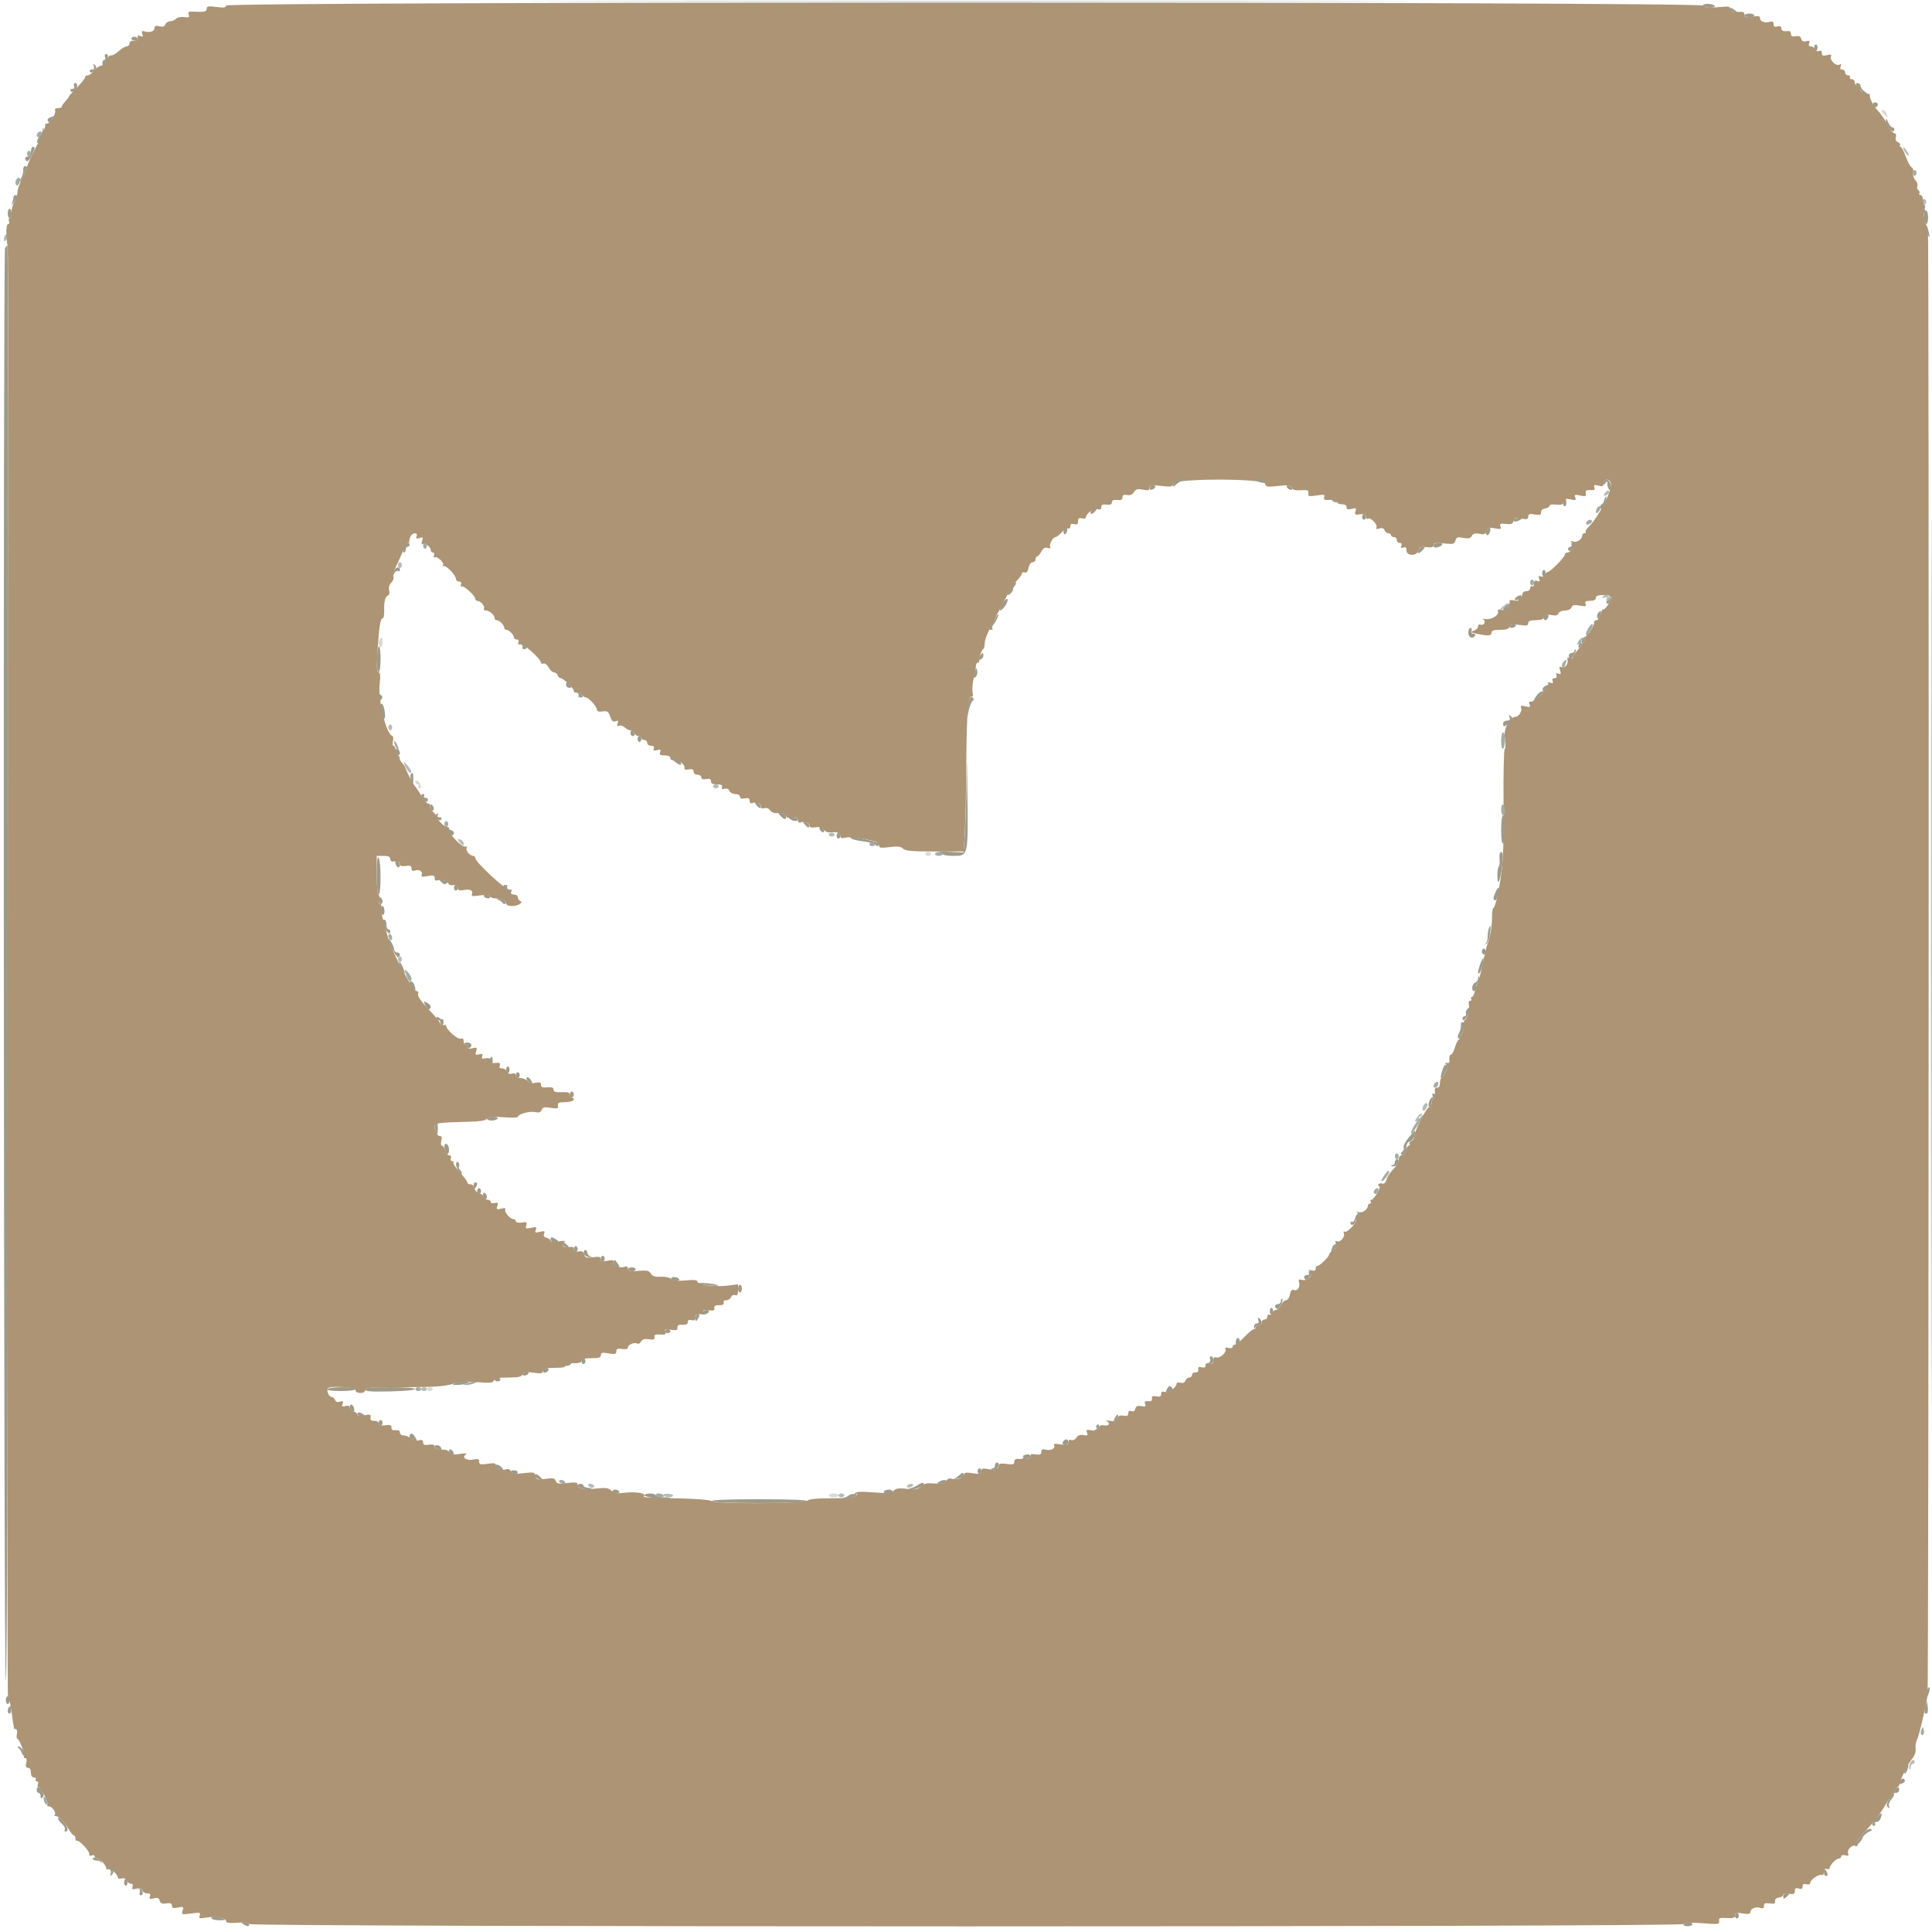 <svg id="svg" version="1.1" xmlns="http://www.w3.org/2000/svg" xmlns:xlink="http://www.w3.org/1999/xlink" width="400" height="400" viewBox="0, 0, 400,400"><g id="svgg"><path id="path0" d="M125.667 0.300 C 166.515 0.356,233.475 0.356,274.467 0.300 C 315.460 0.244,282.040 0.198,200.200 0.198 C 118.360 0.198,84.820 0.244,125.667 0.300 M394.025 30.600 C 394.025 30.820,394.290 31.349,394.613 31.776 C 394.936 32.204,395.200 32.373,395.200 32.153 C 395.200 31.933,394.936 31.404,394.613 30.976 C 394.290 30.549,394.025 30.380,394.025 30.600 M398.000 41.800 C 398.000 42.130,398.180 42.400,398.400 42.400 C 398.620 42.400,398.800 42.130,398.800 41.800 C 398.800 41.470,398.620 41.200,398.400 41.200 C 398.180 41.200,398.000 41.470,398.000 41.800 M1.092 48.642 C 0.931 48.802,0.800 49.209,0.800 49.547 C 0.800 49.997,0.918 50.042,1.245 49.715 C 1.490 49.470,1.621 49.063,1.537 48.810 C 1.452 48.557,1.252 48.481,1.092 48.642 M332.460 101.866 C 331.819 102.561,331.999 102.895,332.760 102.425 C 333.056 102.242,333.231 101.909,333.149 101.686 C 333.063 101.450,332.772 101.526,332.460 101.866 M82.400 117.000 C 82.400 117.330,82.580 117.600,82.800 117.600 C 83.020 117.600,83.200 117.330,83.200 117.000 C 83.200 116.670,83.020 116.400,82.800 116.400 C 82.580 116.400,82.400 116.670,82.400 117.000 M331.803 123.595 C 331.658 123.830,331.837 123.884,332.245 123.727 C 332.711 123.549,332.838 123.615,332.642 123.932 C 332.483 124.189,332.543 124.400,332.776 124.400 C 333.009 124.400,333.200 124.130,333.200 123.800 C 333.200 123.130,332.183 122.981,331.803 123.595 M311.144 125.587 C 310.625 126.019,310.343 126.379,310.517 126.387 C 310.691 126.394,311.220 126.040,311.692 125.600 C 312.799 124.569,312.379 124.558,311.144 125.587 M80.400 150.600 C 80.400 150.930,80.580 151.200,80.800 151.200 C 81.020 151.200,81.200 150.930,81.200 150.600 C 81.200 150.270,81.020 150.000,80.800 150.000 C 80.580 150.000,80.400 150.270,80.400 150.600 M83.600 157.727 C 83.600 158.280,84.557 160.000,84.864 160.000 C 85.388 160.000,85.267 159.611,84.400 158.509 C 83.960 157.950,83.600 157.598,83.600 157.727 M147.600 162.800 C 147.600 163.020,147.870 163.200,148.200 163.200 C 148.530 163.200,148.800 163.020,148.800 162.800 C 148.800 162.580,148.530 162.400,148.200 162.400 C 147.870 162.400,147.600 162.580,147.600 162.800 M171.600 172.800 C 171.600 173.020,171.870 173.200,172.200 173.200 C 172.530 173.200,172.800 173.020,172.800 172.800 C 172.800 172.580,172.530 172.400,172.200 172.400 C 171.870 172.400,171.600 172.580,171.600 172.800 M94.800 173.841 C 94.800 173.960,95.070 174.327,95.400 174.657 C 95.920 175.178,96.000 175.179,96.000 174.671 C 96.000 174.349,95.730 173.982,95.400 173.855 C 95.070 173.729,94.800 173.722,94.800 173.841 M82.400 198.600 C 82.400 198.930,82.580 199.200,82.800 199.200 C 83.020 199.200,83.200 198.930,83.200 198.600 C 83.200 198.270,83.020 198.000,82.800 198.000 C 82.580 198.000,82.400 198.270,82.400 198.600 M294.633 229.057 C 294.299 229.930,294.743 230.336,295.216 229.588 C 295.689 228.840,295.699 228.400,295.243 228.400 C 295.046 228.400,294.772 228.696,294.633 229.057 M293.719 230.890 C 292.859 232.002,292.753 232.393,293.377 232.154 C 293.717 232.023,293.905 231.770,293.795 231.592 C 293.685 231.414,293.821 231.188,294.098 231.089 C 294.374 230.990,294.491 230.791,294.357 230.645 C 294.223 230.500,293.936 230.610,293.719 230.890 M87.200 287.600 C 87.200 287.820,87.470 288.000,87.800 288.000 C 88.130 288.000,88.400 287.820,88.400 287.600 C 88.400 287.380,88.130 287.200,87.800 287.200 C 87.470 287.200,87.200 287.380,87.200 287.600 M121.800 307.600 C 121.936 307.820,122.317 308.000,122.647 308.000 C 122.977 308.000,123.136 307.820,123.000 307.600 C 122.864 307.380,122.483 307.200,122.153 307.200 C 121.823 307.200,121.664 307.380,121.800 307.600 M187.800 307.600 C 187.664 307.820,187.823 308.000,188.153 308.000 C 188.483 308.000,188.864 307.820,189.000 307.600 C 189.136 307.380,188.977 307.200,188.647 307.200 C 188.317 307.200,187.936 307.380,187.800 307.600 M137.395 309.591 C 137.693 310.074,139.067 310.138,139.349 309.683 C 139.456 309.509,139.004 309.325,138.343 309.274 C 137.609 309.218,137.240 309.342,137.395 309.591 M173.600 309.600 C 173.600 309.820,173.870 310.000,174.200 310.000 C 174.530 310.000,174.800 309.820,174.800 309.600 C 174.800 309.380,174.530 309.200,174.200 309.200 C 173.870 309.200,173.600 309.380,173.600 309.600 M395.390 365.230 C 395.246 365.687,395.233 366.167,395.363 366.297 C 395.494 366.427,395.600 366.233,395.600 365.867 C 395.600 365.500,395.780 365.200,396.000 365.200 C 396.220 365.200,396.400 365.020,396.400 364.800 C 396.400 364.070,395.658 364.386,395.390 365.230 " stroke="none" fill="#b6bcb5" fill-rule="evenodd"></path><path id="path1" d="M46.800 1.152 C 46.800 1.582,46.361 1.645,44.800 1.438 C 43.154 1.219,42.800 1.281,42.800 1.786 C 42.800 2.421,42.320 2.531,40.101 2.410 C 39.025 2.351,38.847 2.456,39.065 3.024 C 39.284 3.597,39.131 3.681,38.134 3.534 C 37.455 3.435,36.731 3.584,36.455 3.880 C 36.187 4.166,35.635 4.400,35.227 4.400 C 34.819 4.400,34.375 4.689,34.239 5.042 C 34.064 5.500,33.706 5.613,32.996 5.435 C 32.287 5.257,32.000 5.347,32.000 5.750 C 32.000 6.465,31.124 6.810,30.033 6.524 C 29.347 6.345,29.240 6.438,29.463 7.021 C 29.682 7.592,29.592 7.683,29.025 7.465 C 28.493 7.261,28.370 7.345,28.543 7.795 C 28.711 8.234,28.504 8.400,27.787 8.400 C 27.176 8.400,26.800 8.629,26.800 9.000 C 26.800 9.330,26.539 9.600,26.221 9.600 C 25.902 9.600,25.149 10.056,24.547 10.614 C 23.945 11.172,23.251 11.552,23.005 11.457 C 22.759 11.363,22.327 11.806,22.045 12.443 C 21.763 13.079,21.259 13.600,20.924 13.600 C 20.589 13.600,19.961 14.050,19.529 14.600 C 19.096 15.150,18.485 15.600,18.171 15.600 C 17.857 15.600,17.600 15.789,17.600 16.019 C 17.600 16.249,16.810 17.239,15.844 18.219 C 14.878 19.199,14.165 20.000,14.260 20.000 C 14.354 20.000,14.064 20.394,13.616 20.875 C 13.167 21.357,12.800 21.897,12.800 22.075 C 12.800 22.254,12.429 22.400,11.976 22.400 C 11.523 22.400,11.264 22.580,11.399 22.799 C 11.736 23.343,10.358 25.600,9.690 25.600 C 9.395 25.600,9.251 25.760,9.372 25.954 C 9.492 26.149,8.693 28.046,7.595 30.170 C 6.498 32.293,5.600 34.267,5.600 34.556 C 5.600 34.844,5.150 35.927,4.600 36.962 C 4.050 37.996,3.594 39.328,3.587 39.921 C 3.580 40.515,3.310 41.349,2.987 41.776 C 2.664 42.204,2.400 43.149,2.400 43.876 C 2.400 44.604,2.226 45.200,2.013 45.200 C 1.799 45.200,1.729 45.470,1.855 45.800 C 1.982 46.130,1.897 46.400,1.666 46.400 C 1.414 46.400,1.277 47.282,1.323 48.599 C 1.365 49.809,1.490 50.799,1.600 50.799 C 1.710 50.800,1.710 118.345,1.600 200.900 C 1.490 283.455,1.514 351.090,1.653 351.200 C 1.885 351.384,2.320 353.552,2.615 356.000 C 2.681 356.550,2.771 357.090,2.815 357.200 C 2.859 357.310,2.873 357.535,2.847 357.700 C 2.821 357.865,3.001 358.000,3.247 358.000 C 3.507 358.000,3.614 358.416,3.502 359.000 C 3.397 359.550,3.439 360.000,3.595 360.000 C 4.003 360.000,5.220 363.244,4.966 363.655 C 4.849 363.845,4.963 364.000,5.220 364.000 C 5.518 364.000,5.596 364.361,5.436 365.000 C 5.251 365.738,5.344 366.000,5.792 366.000 C 6.174 366.000,6.400 366.372,6.400 367.000 C 6.400 367.639,6.625 368.000,7.024 368.000 C 7.367 368.000,7.536 368.180,7.400 368.400 C 7.264 368.620,7.363 368.800,7.619 368.800 C 7.876 368.800,7.982 369.070,7.855 369.400 C 7.729 369.730,7.766 370.000,7.939 370.000 C 8.441 370.000,10.074 373.156,9.801 373.598 C 9.665 373.819,9.827 374.000,10.162 374.000 C 10.832 374.000,11.722 375.344,11.319 375.747 C 11.180 375.886,11.284 376.000,11.550 376.000 C 12.203 376.000,13.316 377.123,14.224 378.700 C 14.636 379.415,15.114 380.000,15.286 380.000 C 15.459 380.000,15.600 380.270,15.600 380.600 C 15.600 380.930,15.742 381.155,15.915 381.100 C 16.418 380.941,18.612 383.312,18.484 383.876 C 18.413 384.190,18.605 384.296,18.984 384.151 C 19.323 384.021,19.600 384.114,19.600 384.357 C 19.600 384.601,19.830 384.800,20.111 384.800 C 20.696 384.800,22.000 386.201,22.000 386.828 C 22.000 387.059,22.194 387.127,22.431 386.981 C 22.875 386.706,24.400 388.073,24.400 388.746 C 24.400 388.954,24.758 389.032,25.195 388.917 C 25.699 388.785,26.081 388.945,26.238 389.355 C 26.374 389.710,26.756 390.000,27.086 390.000 C 27.473 390.000,27.598 390.228,27.438 390.644 C 27.238 391.167,27.383 391.241,28.204 391.035 C 28.916 390.856,29.287 390.962,29.452 391.390 C 29.580 391.726,30.046 392.000,30.486 392.000 C 31.057 392.000,31.215 392.184,31.038 392.644 C 30.837 393.170,30.983 393.241,31.829 393.029 C 32.635 392.826,32.910 392.934,33.061 393.511 C 33.209 394.077,33.534 394.212,34.427 394.081 C 35.304 393.953,35.600 394.069,35.600 394.545 C 35.600 395.042,35.870 395.126,36.846 394.931 C 37.989 394.702,38.069 394.754,37.813 395.559 C 37.544 396.405,37.606 396.427,39.575 396.166 C 41.410 395.922,41.588 395.965,41.347 396.593 C 41.110 397.212,41.266 397.259,42.731 397.012 C 44.694 396.680,46.800 397.066,46.800 397.757 C 46.800 398.113,47.469 398.203,49.200 398.077 C 50.808 397.961,51.600 398.052,51.600 398.352 C 51.600 398.994,348.233 398.994,348.629 398.353 C 348.821 398.042,349.999 397.991,352.478 398.185 C 355.801 398.444,356.041 398.413,355.925 397.732 C 355.818 397.105,356.043 397.015,357.500 397.107 C 358.855 397.193,359.200 397.081,359.200 396.556 C 359.200 396.012,359.478 395.942,360.800 396.154 C 362.046 396.353,362.400 396.282,362.400 395.832 C 362.400 395.139,363.628 394.682,364.544 395.034 C 364.995 395.207,365.200 395.071,365.200 394.597 C 365.200 394.060,365.463 393.948,366.402 394.086 C 367.331 394.222,367.580 394.119,367.502 393.631 C 367.439 393.241,367.743 392.951,368.300 392.872 C 368.795 392.802,369.200 392.556,369.200 392.327 C 369.200 392.090,369.721 391.986,370.400 392.085 C 371.373 392.228,371.600 392.118,371.600 391.504 C 371.600 390.928,371.792 390.807,372.400 391.000 C 372.984 391.185,373.200 391.072,373.200 390.580 C 373.200 390.104,373.434 389.968,374.000 390.116 C 374.495 390.245,374.800 390.128,374.800 389.809 C 374.800 389.149,376.697 387.889,377.211 388.207 C 377.425 388.339,377.600 388.057,377.600 387.581 C 377.600 386.975,377.780 386.784,378.200 386.945 C 378.530 387.071,378.800 387.003,378.800 386.792 C 378.800 386.193,380.121 384.800,380.689 384.800 C 380.970 384.800,381.200 384.599,381.200 384.353 C 381.200 384.098,381.556 384.000,382.032 384.124 C 382.655 384.287,382.805 384.191,382.633 383.741 C 382.340 382.979,383.437 381.852,384.190 382.141 C 384.560 382.283,384.684 382.164,384.545 381.800 C 384.328 381.236,384.432 381.078,386.600 378.674 C 388.538 376.525,389.159 375.682,390.877 372.866 C 391.771 371.400,392.676 370.090,392.886 369.955 C 393.096 369.821,393.255 369.597,393.238 369.457 C 393.173 368.907,395.141 364.947,395.910 364.082 C 396.407 363.522,396.678 362.741,396.605 362.082 C 396.538 361.487,396.654 360.680,396.862 360.289 C 397.294 359.477,398.745 353.391,399.077 351.000 C 399.329 349.190,399.412 49.659,399.162 47.800 C 399.073 47.140,398.856 46.494,398.680 46.364 C 398.503 46.234,398.323 44.840,398.280 43.265 C 398.223 41.215,398.052 40.403,397.676 40.402 C 397.388 40.401,397.256 40.232,397.383 40.028 C 397.509 39.823,397.418 39.535,397.179 39.387 C 396.941 39.240,396.847 38.854,396.972 38.530 C 397.096 38.206,396.913 37.656,396.564 37.307 C 396.210 36.953,396.008 36.270,396.106 35.757 C 396.203 35.253,396.061 34.756,395.793 34.652 C 395.524 34.549,394.975 33.550,394.573 32.432 C 394.171 31.315,393.687 30.400,393.497 30.400 C 393.308 30.400,393.252 30.239,393.374 30.042 C 393.496 29.845,393.306 29.573,392.952 29.437 C 392.545 29.281,392.385 28.899,392.517 28.395 C 392.643 27.915,392.527 27.600,392.226 27.600 C 391.951 27.600,391.383 26.934,390.963 26.121 C 390.230 24.700,389.495 23.636,388.563 22.647 C 387.840 21.879,387.026 20.231,387.126 19.735 C 387.180 19.466,386.911 19.350,386.491 19.460 C 386.001 19.588,385.582 19.314,385.214 18.625 C 384.912 18.061,384.515 17.600,384.332 17.600 C 384.150 17.600,384.000 17.330,384.000 17.000 C 384.000 16.670,383.719 16.400,383.376 16.400 C 383.033 16.400,382.864 16.220,383.000 16.000 C 383.136 15.780,382.967 15.600,382.624 15.600 C 382.281 15.600,382.000 15.330,382.000 15.000 C 382.000 14.670,381.736 14.400,381.413 14.400 C 381.029 14.400,380.914 14.169,381.081 13.734 C 381.258 13.271,381.186 13.161,380.843 13.374 C 380.187 13.779,378.791 12.489,379.078 11.742 C 379.252 11.287,379.071 11.217,378.251 11.423 C 377.422 11.631,377.200 11.542,377.200 11.001 C 377.200 10.547,376.991 10.395,376.585 10.550 C 376.235 10.685,375.872 10.531,375.742 10.193 C 375.617 9.867,375.244 9.600,374.914 9.600 C 374.526 9.600,374.402 9.372,374.563 8.952 C 374.757 8.446,374.626 8.352,373.962 8.526 C 373.363 8.683,373.056 8.538,372.925 8.035 C 372.792 7.526,372.462 7.376,371.769 7.508 C 371.058 7.644,370.800 7.516,370.800 7.029 C 370.800 6.664,370.575 6.394,370.300 6.430 C 369.262 6.565,368.800 6.382,368.800 5.837 C 368.800 5.472,368.520 5.348,368.000 5.484 C 367.427 5.634,367.200 5.496,367.200 5.000 C 367.200 4.493,366.975 4.366,366.361 4.526 C 365.277 4.810,364.400 4.464,364.400 3.752 C 364.400 3.321,364.029 3.250,362.800 3.446 C 361.471 3.659,361.200 3.589,361.200 3.036 C 361.200 2.589,360.904 2.395,360.300 2.447 C 358.536 2.599,357.908 2.416,358.138 1.817 C 358.326 1.328,357.936 1.273,355.722 1.480 C 353.701 1.669,352.979 1.595,352.641 1.163 C 351.985 0.325,46.800 0.313,46.800 1.152 M261.935 100.157 C 262.060 100.806,262.353 100.855,264.638 100.611 C 266.776 100.382,267.241 100.441,267.444 100.970 C 267.622 101.434,268.134 101.577,269.344 101.502 C 270.753 101.415,270.982 101.508,270.876 102.128 C 270.766 102.776,270.954 102.826,272.581 102.582 C 274.157 102.346,274.376 102.396,274.165 102.946 C 273.964 103.472,274.193 103.569,275.460 103.493 C 276.516 103.429,276.969 103.557,276.900 103.900 C 276.841 104.193,277.213 104.400,277.800 104.400 C 278.428 104.400,278.800 104.626,278.800 105.008 C 278.800 105.463,279.062 105.550,279.844 105.353 C 280.750 105.126,280.856 105.195,280.639 105.877 C 280.422 106.562,280.545 106.640,281.595 106.486 C 282.525 106.350,282.800 106.462,282.800 106.978 C 282.800 107.354,282.989 107.531,283.231 107.381 C 283.792 107.034,285.323 108.678,284.970 109.248 C 284.790 109.540,284.983 109.596,285.552 109.415 C 286.139 109.229,286.479 109.340,286.645 109.772 C 286.777 110.118,287.136 110.400,287.443 110.400 C 287.749 110.400,288.000 110.580,288.000 110.800 C 288.000 111.020,288.270 111.200,288.600 111.200 C 288.930 111.200,289.200 111.470,289.200 111.800 C 289.200 112.130,289.464 112.400,289.787 112.400 C 290.147 112.400,290.285 112.634,290.143 113.005 C 289.977 113.437,290.094 113.539,290.555 113.362 C 291.023 113.183,291.200 113.347,291.200 113.957 C 291.200 115.172,293.410 115.168,293.728 113.953 C 293.913 113.247,294.186 113.134,295.375 113.273 C 296.425 113.396,296.800 113.288,296.800 112.864 C 296.800 112.406,297.244 112.334,298.962 112.511 C 300.900 112.711,301.146 112.650,301.337 111.918 C 301.519 111.223,301.759 111.141,302.948 111.364 C 304.028 111.566,304.431 111.473,304.722 110.953 C 305.001 110.456,305.415 110.343,306.308 110.522 C 307.305 110.721,307.554 110.618,307.734 109.932 C 307.922 109.212,308.146 109.138,309.429 109.379 C 310.710 109.619,310.873 109.567,310.649 108.984 C 310.432 108.418,310.609 108.337,311.771 108.472 C 312.872 108.601,313.191 108.479,313.351 107.868 C 313.518 107.225,313.781 107.145,314.975 107.369 C 316.148 107.589,316.400 107.518,316.400 106.966 C 316.400 106.428,316.666 106.339,317.750 106.514 C 318.842 106.692,319.090 106.606,319.050 106.067 C 319.020 105.660,319.351 105.350,319.900 105.272 C 320.395 105.202,320.800 104.957,320.800 104.728 C 320.800 104.490,321.387 104.381,322.175 104.473 C 323.266 104.600,323.591 104.477,323.748 103.879 C 323.908 103.265,324.174 103.175,325.172 103.394 C 326.217 103.623,326.361 103.563,326.140 102.987 C 325.917 102.406,326.063 102.350,327.166 102.593 C 328.274 102.836,328.435 102.773,328.326 102.138 C 328.227 101.559,328.432 101.416,329.277 101.472 C 330.109 101.528,330.298 101.401,330.111 100.912 C 329.914 100.398,330.068 100.330,330.934 100.548 C 331.834 100.774,332.000 100.685,332.000 99.978 C 332.000 98.928,333.325 99.065,333.531 100.137 C 333.802 101.547,330.931 107.119,328.933 109.058 C 328.447 109.530,328.158 110.025,328.291 110.158 C 328.424 110.291,328.323 110.400,328.067 110.400 C 327.810 110.400,327.600 110.593,327.600 110.829 C 327.600 111.627,326.478 112.405,325.730 112.124 C 325.133 111.900,325.085 111.955,325.467 112.426 C 325.986 113.067,325.304 114.400,324.456 114.400 C 324.205 114.400,324.000 114.587,324.000 114.816 C 324.000 115.343,320.993 118.400,320.474 118.400 C 320.260 118.400,319.983 118.667,319.858 118.993 C 319.728 119.333,319.366 119.485,319.011 119.349 C 318.544 119.170,318.459 119.288,318.665 119.825 C 318.877 120.379,318.789 120.481,318.269 120.282 C 317.779 120.094,317.600 120.242,317.600 120.836 C 317.600 121.282,317.420 121.536,317.200 121.400 C 316.980 121.264,316.800 121.433,316.800 121.776 C 316.800 122.133,316.458 122.400,316.000 122.400 C 315.532 122.400,315.200 122.667,315.200 123.043 C 315.200 123.440,314.978 123.601,314.620 123.463 C 314.215 123.308,314.114 123.433,314.286 123.880 C 314.483 124.394,314.320 124.478,313.442 124.310 C 312.712 124.171,312.412 124.255,312.532 124.568 C 312.851 125.397,311.705 126.521,310.787 126.281 C 310.180 126.122,309.996 126.213,310.144 126.599 C 310.431 127.346,308.708 128.391,307.551 128.171 C 307.028 128.072,306.815 128.095,307.078 128.221 C 307.746 128.544,307.261 129.598,306.567 129.332 C 306.234 129.204,306.000 129.360,306.000 129.711 C 306.000 130.038,305.595 130.437,305.100 130.595 C 304.316 130.847,304.407 130.927,305.800 131.219 C 308.164 131.714,308.800 131.667,308.800 131.000 C 308.800 130.558,309.262 130.400,310.557 130.400 C 311.804 130.400,312.386 130.213,312.562 129.755 C 312.761 129.235,313.157 129.163,314.605 129.380 C 316.080 129.601,316.400 129.538,316.400 129.025 C 316.400 128.565,316.813 128.400,317.957 128.400 C 319.024 128.400,319.593 128.196,319.763 127.751 C 319.949 127.268,320.321 127.164,321.221 127.344 C 322.087 127.517,322.495 127.418,322.658 126.993 C 322.784 126.665,323.384 126.400,324.000 126.400 C 324.655 126.400,325.216 126.135,325.361 125.756 C 325.555 125.253,325.925 125.172,327.058 125.384 C 328.275 125.613,328.469 125.556,328.266 125.028 C 328.080 124.544,328.298 124.400,329.213 124.400 C 330.001 124.400,330.400 124.199,330.400 123.800 C 330.400 123.367,330.844 123.200,332.000 123.200 C 333.015 123.200,333.599 123.383,333.597 123.700 C 333.594 124.400,332.190 126.456,331.908 126.175 C 331.780 126.047,331.555 126.496,331.406 127.171 C 331.258 127.847,330.881 128.400,330.568 128.400 C 330.256 128.400,330.031 128.535,330.070 128.700 C 330.174 129.149,329.116 131.200,328.779 131.200 C 328.618 131.200,328.382 131.605,328.253 132.100 C 328.125 132.595,327.476 133.630,326.811 134.400 C 326.146 135.170,325.601 135.954,325.601 136.143 C 325.600 136.331,325.315 136.376,324.967 136.243 C 324.562 136.087,324.398 136.180,324.513 136.500 C 324.811 137.332,324.050 138.394,323.348 138.125 C 322.832 137.927,322.764 138.057,323.000 138.800 C 323.234 139.536,323.166 139.673,322.667 139.481 C 322.233 139.314,322.109 139.419,322.263 139.820 C 322.399 140.175,322.241 140.400,321.855 140.400 C 321.457 140.400,321.311 140.623,321.457 141.005 C 321.629 141.454,321.507 141.539,320.979 141.337 C 320.489 141.149,320.359 141.211,320.561 141.537 C 320.914 142.108,317.664 145.454,316.921 145.284 C 316.593 145.209,316.505 145.408,316.672 145.844 C 316.891 146.414,316.757 146.476,315.815 146.240 C 314.888 146.007,314.741 146.070,314.948 146.609 C 315.169 147.184,314.418 148.400,313.842 148.400 C 312.539 148.400,311.258 150.861,311.561 152.780 C 311.739 153.904,311.730 154.920,311.541 155.036 C 311.352 155.153,311.240 160.233,311.291 166.324 C 311.382 177.097,311.157 180.339,309.934 185.900 C 309.680 187.055,309.344 188.000,309.186 188.000 C 309.029 188.000,308.908 188.765,308.917 189.700 C 308.936 191.595,308.516 194.183,307.992 195.400 C 307.803 195.840,307.339 197.730,306.962 199.600 C 306.585 201.470,306.145 203.180,305.984 203.400 C 305.824 203.620,305.567 204.385,305.414 205.100 C 305.262 205.815,304.960 206.400,304.745 206.400 C 304.529 206.400,304.464 206.580,304.600 206.800 C 304.736 207.020,304.636 207.200,304.377 207.200 C 304.098 207.200,303.995 207.537,304.123 208.027 C 304.347 208.885,303.719 211.199,303.261 211.201 C 303.117 211.202,302.985 211.867,302.967 212.679 C 302.948 213.491,302.722 214.226,302.464 214.312 C 302.206 214.398,302.097 214.633,302.221 214.834 C 302.345 215.035,302.285 215.200,302.087 215.200 C 301.889 215.200,301.511 215.920,301.247 216.800 C 300.984 217.680,300.584 218.400,300.359 218.400 C 300.134 218.400,300.006 218.805,300.075 219.300 C 300.162 219.929,300.019 220.161,299.600 220.071 C 299.136 219.972,299.107 220.052,299.474 220.425 C 299.906 220.865,299.358 222.293,298.409 223.200 C 298.294 223.310,298.182 223.625,298.160 223.900 C 298.070 225.027,297.976 225.200,297.455 225.200 C 297.097 225.200,296.973 225.526,297.093 226.153 C 297.193 226.677,297.078 227.228,296.838 227.377 C 296.597 227.525,296.400 227.997,296.400 228.424 C 296.400 228.851,296.175 229.207,295.900 229.216 C 295.345 229.234,292.800 234.263,292.800 235.342 C 292.800 235.718,292.531 236.128,292.202 236.254 C 291.874 236.381,291.704 236.645,291.826 236.842 C 291.948 237.039,291.876 237.200,291.667 237.200 C 291.458 237.200,291.174 237.650,291.036 238.200 C 290.898 238.750,290.518 239.200,290.192 239.200 C 289.867 239.200,289.600 239.560,289.600 240.000 C 289.600 240.440,289.285 241.147,288.900 241.571 C 287.620 242.982,287.300 243.454,287.013 244.360 C 286.841 244.900,286.508 245.174,286.177 245.046 C 285.874 244.930,285.519 245.007,285.389 245.217 C 285.259 245.428,285.337 245.600,285.563 245.600 C 285.788 245.600,285.601 246.230,285.147 247.000 C 284.693 247.770,284.148 248.400,283.937 248.400 C 283.726 248.400,283.664 248.580,283.800 248.800 C 283.936 249.020,283.857 249.200,283.624 249.200 C 283.391 249.200,283.200 249.393,283.200 249.629 C 283.200 250.401,282.075 251.203,281.330 250.961 C 280.709 250.760,280.690 250.794,281.200 251.193 C 281.653 251.546,281.678 251.711,281.300 251.864 C 281.025 251.975,280.800 252.277,280.800 252.533 C 280.799 253.290,278.880 255.297,278.426 255.016 C 278.177 254.862,278.103 255.004,278.243 255.369 C 278.529 256.113,277.380 257.358,276.760 256.975 C 276.466 256.794,276.397 256.960,276.556 257.462 C 276.716 257.964,276.525 258.422,275.999 258.801 C 275.560 259.117,275.200 259.525,275.200 259.706 C 275.200 260.184,273.088 262.218,272.715 262.100 C 272.542 262.045,272.400 262.282,272.400 262.627 C 272.400 263.085,272.158 263.186,271.500 263.001 C 270.881 262.827,270.767 262.864,271.137 263.120 C 272.047 263.752,270.844 265.291,269.668 265.000 C 268.908 264.811,268.777 264.900,268.959 265.484 C 269.256 266.438,268.629 267.373,267.884 267.088 C 267.464 266.927,267.219 267.205,267.054 268.029 C 266.925 268.673,266.576 269.200,266.278 269.200 C 265.979 269.200,265.494 269.650,265.200 270.200 C 264.906 270.750,264.444 271.200,264.175 271.200 C 263.906 271.200,263.578 271.481,263.446 271.825 C 263.314 272.169,263.024 272.339,262.803 272.202 C 262.581 272.065,262.400 272.233,262.400 272.576 C 262.400 272.919,262.130 273.200,261.800 273.200 C 261.470 273.200,261.200 273.470,261.200 273.800 C 261.200 274.130,260.930 274.400,260.600 274.400 C 260.270 274.400,260.000 274.580,260.000 274.800 C 260.000 275.020,259.813 275.200,259.584 275.200 C 259.355 275.200,258.483 275.920,257.646 276.800 C 256.809 277.680,255.916 278.400,255.662 278.400 C 255.408 278.400,255.200 278.601,255.200 278.847 C 255.200 279.102,254.844 279.200,254.368 279.076 C 253.798 278.927,253.598 279.019,253.733 279.370 C 253.991 280.042,252.485 281.318,251.762 281.041 C 251.390 280.898,251.200 281.107,251.200 281.659 C 251.200 282.296,251.011 282.444,250.400 282.284 C 249.859 282.143,249.600 282.272,249.600 282.684 C 249.600 283.099,249.341 283.226,248.790 283.082 C 248.194 282.926,248.010 283.045,248.090 283.535 C 248.160 283.958,247.946 284.180,247.500 284.144 C 247.115 284.114,246.800 284.339,246.800 284.644 C 246.800 284.950,246.549 285.200,246.243 285.200 C 245.936 285.200,245.574 285.490,245.438 285.845 C 245.281 286.255,244.899 286.415,244.395 286.283 C 243.958 286.168,243.600 286.262,243.600 286.491 C 243.600 287.249,241.889 288.419,241.132 288.179 C 240.620 288.016,240.400 288.149,240.400 288.620 C 240.400 289.123,240.147 289.245,239.395 289.101 C 238.632 288.955,238.415 289.064,238.495 289.555 C 238.569 290.007,238.335 290.172,237.715 290.107 C 237.045 290.037,236.891 290.173,237.081 290.667 C 237.282 291.191,237.129 291.280,236.296 291.120 C 235.524 290.973,235.212 291.110,235.068 291.663 C 234.941 292.145,234.652 292.318,234.237 292.159 C 233.806 291.994,233.600 292.138,233.600 292.604 C 233.600 293.122,233.354 293.246,232.609 293.104 C 231.895 292.967,231.553 293.118,231.386 293.643 C 231.208 294.206,230.865 294.328,229.878 294.182 C 229.175 294.077,228.825 294.099,229.100 294.229 C 229.982 294.648,229.634 295.300,228.631 295.108 C 227.929 294.974,227.608 295.126,227.469 295.659 C 227.314 296.249,227.029 296.346,226.031 296.146 C 224.953 295.931,224.822 295.993,225.058 296.608 C 225.285 297.198,225.159 297.286,224.321 297.125 C 223.630 296.993,223.167 297.161,222.859 297.655 C 222.601 298.068,222.148 298.278,221.804 298.146 C 221.408 297.994,221.200 298.154,221.200 298.608 C 221.200 299.196,220.950 299.262,219.571 299.042 C 218.403 298.855,218.021 298.910,218.222 299.235 C 218.614 299.870,217.586 300.412,216.503 300.140 C 215.828 299.970,215.600 300.087,215.600 300.602 C 215.600 301.142,215.337 301.252,214.383 301.112 C 213.484 300.980,213.219 301.073,213.370 301.467 C 213.577 302.006,212.732 302.205,210.900 302.047 C 210.295 301.995,210.000 302.189,210.000 302.638 C 210.000 303.186,209.713 303.267,208.400 303.091 C 207.245 302.936,206.800 303.021,206.800 303.395 C 206.800 304.117,205.812 304.422,204.396 304.139 C 203.435 303.947,203.200 304.037,203.200 304.595 C 203.200 305.193,202.947 305.253,201.400 305.021 C 199.969 304.806,199.600 304.870,199.600 305.332 C 199.600 306.003,197.971 306.517,197.013 306.149 C 196.625 306.001,196.156 306.181,195.853 306.596 C 195.457 307.137,194.907 307.257,193.382 307.136 C 191.848 307.014,191.255 307.145,190.661 307.739 C 190.030 308.370,189.543 308.456,187.779 308.249 C 186.137 308.056,185.515 308.142,185.027 308.630 C 184.503 309.154,183.802 309.213,180.852 308.982 C 178.168 308.773,177.229 308.829,176.991 309.214 C 176.769 309.574,176.842 309.629,177.238 309.403 C 177.703 309.138,177.710 309.179,177.279 309.641 C 176.892 310.056,175.586 310.200,172.200 310.200 C 169.087 310.200,167.483 310.359,167.141 310.700 C 166.495 311.345,147.984 311.424,147.344 310.784 C 147.106 310.546,144.299 310.309,140.764 310.228 C 132.932 310.050,133.113 310.065,133.370 309.649 C 133.701 309.113,131.496 308.803,129.252 309.068 C 127.666 309.256,127.104 309.161,126.556 308.614 C 125.985 308.042,125.438 307.967,123.423 308.183 C 120.753 308.469,119.600 308.219,119.600 307.354 C 119.600 306.911,119.149 306.846,117.461 307.044 C 115.658 307.256,115.281 307.187,115.057 306.603 C 114.835 306.026,114.485 305.956,112.966 306.184 C 111.318 306.431,111.118 306.374,110.915 305.596 C 110.706 304.796,110.522 304.754,108.347 305.006 C 106.389 305.233,105.964 305.171,105.755 304.627 C 105.593 304.206,105.240 304.060,104.753 304.215 C 103.668 304.559,102.301 304.036,102.555 303.374 C 102.724 302.932,102.406 302.869,100.984 303.064 C 99.470 303.272,99.200 303.205,99.200 302.623 C 99.200 302.085,98.962 301.986,98.100 302.168 C 96.662 302.470,95.515 301.801,96.400 301.176 C 96.840 300.866,96.534 300.824,95.251 301.020 C 93.977 301.214,93.409 301.139,93.163 300.744 C 92.977 300.445,92.504 300.182,92.112 300.159 C 90.273 300.054,90.000 299.965,90.000 299.469 C 90.000 299.107,89.619 298.994,88.800 299.115 C 87.885 299.249,87.600 299.136,87.600 298.638 C 87.600 298.152,87.359 298.045,86.658 298.221 C 86.066 298.370,85.480 298.223,85.086 297.829 C 84.740 297.483,84.084 297.200,83.629 297.200 C 83.162 297.200,82.800 296.940,82.800 296.605 C 82.800 296.226,82.473 296.044,81.900 296.105 C 81.283 296.170,81.015 295.996,81.047 295.551 C 81.084 295.039,80.810 294.941,79.747 295.084 C 78.768 295.216,78.400 295.111,78.400 294.701 C 78.400 294.373,78.023 294.150,77.500 294.168 C 76.845 294.191,76.633 294.003,76.723 293.478 C 76.829 292.854,76.650 292.792,75.423 293.022 C 74.531 293.189,74.000 293.133,74.000 292.871 C 74.000 292.642,73.640 292.340,73.200 292.200 C 72.760 292.060,72.400 291.705,72.400 291.410 C 72.400 291.058,72.104 290.952,71.533 291.102 C 70.834 291.285,70.717 291.194,70.930 290.638 C 71.142 290.086,71.034 289.999,70.396 290.201 C 69.865 290.370,69.515 290.244,69.355 289.828 C 69.223 289.482,68.885 289.200,68.604 289.200 C 68.069 289.200,67.525 287.808,67.910 287.423 C 68.471 286.863,73.600 287.202,73.600 287.800 C 73.600 288.173,73.978 288.400,74.600 288.400 C 75.222 288.400,75.600 288.173,75.600 287.800 C 75.600 287.287,76.747 287.200,83.527 287.200 C 89.669 287.200,91.944 287.054,93.627 286.553 C 95.246 286.070,96.592 285.971,98.909 286.163 C 101.488 286.376,102.057 286.316,102.251 285.810 C 102.429 285.346,103.136 285.200,105.200 285.200 C 107.314 285.200,107.968 285.059,108.159 284.563 C 108.358 284.043,108.773 283.976,110.402 284.200 C 112.079 284.431,112.400 284.373,112.400 283.838 C 112.400 283.325,112.871 283.200,114.800 283.200 C 116.507 283.200,117.171 283.056,117.100 282.700 C 117.032 282.359,117.539 282.211,118.700 282.235 C 119.869 282.258,120.400 282.102,120.400 281.735 C 120.400 281.360,120.998 281.200,122.400 281.200 C 123.960 281.200,124.400 281.060,124.400 280.565 C 124.400 280.045,124.692 279.979,126.000 280.200 C 127.346 280.427,127.600 280.362,127.600 279.790 C 127.600 279.261,127.868 279.149,128.800 279.285 C 129.591 279.401,130.000 279.290,130.000 278.958 C 130.000 278.382,131.403 277.831,131.972 278.183 C 132.180 278.311,132.517 278.119,132.721 277.755 C 132.984 277.285,133.456 277.147,134.347 277.278 C 135.329 277.422,135.581 277.324,135.502 276.831 C 135.424 276.350,135.706 276.224,136.687 276.300 C 137.742 276.382,137.929 276.280,137.720 275.737 C 137.504 275.173,137.678 275.108,138.883 275.304 C 140.042 275.492,140.291 275.412,140.250 274.867 C 140.213 274.378,140.493 274.220,141.300 274.275 C 142.061 274.327,142.400 274.159,142.400 273.729 C 142.400 273.304,142.653 273.173,143.200 273.316 C 143.805 273.474,144.000 273.328,144.000 272.716 C 144.000 272.077,144.202 271.945,144.963 272.091 C 145.692 272.230,145.872 272.131,145.700 271.683 C 145.520 271.216,145.740 271.130,146.738 271.276 C 147.729 271.422,147.981 271.325,147.902 270.831 C 147.829 270.380,148.118 270.205,148.911 270.217 C 149.659 270.228,149.957 270.064,149.823 269.717 C 149.705 269.408,149.926 269.200,150.370 269.200 C 150.779 269.200,151.225 268.911,151.361 268.558 C 151.501 268.192,151.863 268.015,152.203 268.146 C 152.653 268.319,152.800 268.070,152.800 267.136 L 152.800 265.897 150.841 266.157 C 148.238 266.502,144.400 266.041,144.400 265.383 C 144.400 265.006,143.786 264.931,142.007 265.093 C 140.332 265.245,139.422 265.151,138.974 264.779 C 138.622 264.487,137.635 264.289,136.780 264.339 C 135.631 264.407,135.105 264.237,134.761 263.687 C 134.376 263.070,133.930 262.973,132.148 263.121 C 130.375 263.268,130.000 263.188,130.000 262.662 C 130.000 262.260,129.779 262.110,129.399 262.256 C 128.374 262.649,126.699 262.039,126.958 261.366 C 127.146 260.876,126.933 260.814,125.794 261.028 C 124.700 261.233,124.400 261.159,124.400 260.683 C 124.400 260.205,124.056 260.122,122.777 260.294 C 121.394 260.479,121.124 260.394,120.947 259.717 C 120.792 259.126,120.491 258.970,119.769 259.108 C 119.063 259.243,118.800 259.116,118.800 258.639 C 118.800 258.149,118.560 258.045,117.844 258.225 C 116.739 258.502,116.014 257.705,116.849 257.132 C 117.212 256.882,116.820 256.841,115.700 257.012 C 114.689 257.165,114.000 257.113,114.000 256.882 C 114.000 256.668,113.639 256.399,113.198 256.284 C 112.652 256.141,112.477 255.865,112.649 255.417 C 112.859 254.868,112.716 254.806,111.785 255.040 C 110.835 255.278,110.708 255.217,110.934 254.628 C 111.162 254.033,111.026 253.975,109.960 254.209 C 108.862 254.450,108.748 254.393,108.965 253.709 C 109.178 253.041,109.049 252.961,108.005 253.114 C 107.281 253.220,106.800 253.113,106.800 252.845 C 106.800 252.600,106.570 252.400,106.289 252.400 C 105.586 252.400,104.319 250.854,104.621 250.365 C 104.775 250.116,104.465 250.069,103.789 250.238 C 102.835 250.478,102.741 250.415,102.972 249.688 C 103.188 249.007,103.093 248.903,102.416 249.080 C 101.954 249.201,101.600 249.099,101.600 248.847 C 101.600 248.601,101.324 248.400,100.987 248.400 C 100.651 248.400,100.271 248.130,100.145 247.800 C 100.018 247.470,99.741 247.200,99.529 247.200 C 99.010 247.200,98.000 246.162,98.000 245.629 C 98.000 245.393,97.730 245.200,97.400 245.200 C 97.070 245.200,96.800 245.065,96.800 244.900 C 96.799 244.735,96.394 244.120,95.900 243.534 C 95.405 242.947,94.700 242.107,94.333 241.667 C 93.966 241.228,93.771 240.762,93.900 240.634 C 94.028 240.505,93.904 240.400,93.624 240.400 C 93.335 240.400,93.214 240.140,93.345 239.800 C 93.484 239.437,93.346 239.200,92.995 239.200 C 92.676 239.200,92.302 238.750,92.164 238.200 C 92.026 237.650,91.733 237.200,91.513 237.200 C 91.286 237.200,91.222 236.767,91.364 236.200 C 91.548 235.466,91.456 235.200,91.015 235.200 C 90.421 235.200,89.792 233.624,90.062 232.813 C 90.148 232.555,92.176 232.355,95.316 232.296 C 99.191 232.223,100.513 232.064,100.776 231.639 C 101.045 231.203,101.798 231.130,104.161 231.308 C 105.832 231.435,107.200 231.416,107.200 231.267 C 107.200 230.693,109.521 230.004,110.675 230.235 C 111.597 230.419,111.948 230.313,112.149 229.788 C 112.363 229.230,112.718 229.149,114.026 229.358 C 115.424 229.581,115.623 229.521,115.519 228.908 C 115.423 228.338,115.685 228.200,116.866 228.200 C 118.363 228.200,119.403 227.634,118.500 227.312 C 118.225 227.214,118.000 226.889,118.000 226.591 C 118.000 226.208,117.503 226.071,116.309 226.124 C 115.045 226.181,114.614 226.049,114.603 225.600 C 114.592 225.167,114.228 225.035,113.294 225.126 C 112.309 225.221,112.000 225.094,112.000 224.594 C 112.000 224.080,111.752 223.991,110.864 224.186 C 110.085 224.357,109.566 224.241,109.215 223.818 C 108.933 223.478,108.274 223.200,107.751 223.200 C 107.200 223.200,106.800 222.963,106.800 222.637 C 106.800 222.273,106.520 222.148,106.005 222.283 C 105.501 222.415,105.119 222.255,104.962 221.845 C 104.826 221.490,104.379 221.200,103.970 221.200 C 103.460 221.200,103.300 221.004,103.464 220.577 C 103.652 220.087,103.457 219.980,102.552 220.077 C 101.702 220.168,101.412 220.034,101.445 219.566 C 101.477 219.107,101.227 218.982,100.539 219.114 C 99.807 219.254,99.643 219.153,99.826 218.677 C 100.009 218.200,99.862 218.111,99.186 218.288 C 98.431 218.485,98.347 218.396,98.586 217.643 C 98.834 216.862,98.754 216.796,97.832 217.028 C 97.032 217.229,96.800 217.137,96.800 216.620 C 96.800 216.253,96.620 216.064,96.400 216.200 C 96.180 216.336,96.000 216.082,96.000 215.636 C 96.000 215.085,95.811 214.898,95.409 215.052 C 94.797 215.287,92.400 213.208,92.400 212.443 C 92.400 212.213,92.130 212.129,91.800 212.255 C 91.470 212.382,91.200 212.286,91.200 212.043 C 91.200 211.799,90.525 210.887,89.700 210.015 C 87.104 207.271,86.368 206.261,86.574 205.722 C 86.685 205.435,86.549 205.200,86.273 205.200 C 85.473 205.200,81.148 197.163,80.354 194.200 C 80.177 193.540,79.750 192.010,79.404 190.800 C 79.059 189.590,78.855 188.285,78.951 187.900 C 79.047 187.515,78.941 187.200,78.716 187.200 C 78.491 187.200,78.393 186.750,78.498 186.200 C 78.603 185.650,78.534 185.200,78.345 185.200 C 78.155 185.200,78.000 183.400,78.000 181.200 L 78.000 177.200 79.400 177.200 C 80.395 177.200,80.800 177.378,80.800 177.818 C 80.800 178.157,81.025 178.406,81.300 178.370 C 82.324 178.237,82.800 178.415,82.800 178.931 C 82.800 179.293,83.181 179.406,84.000 179.285 C 84.937 179.148,85.200 179.260,85.200 179.797 C 85.200 180.245,85.410 180.405,85.800 180.255 C 86.694 179.912,87.582 180.383,87.321 181.061 C 87.134 181.549,87.356 181.607,88.546 181.384 C 89.760 181.156,90.000 181.225,90.000 181.798 C 90.000 182.245,90.210 182.405,90.600 182.256 C 91.306 181.984,92.699 182.433,92.876 182.989 C 92.944 183.203,93.405 183.326,93.900 183.261 C 94.524 183.179,94.800 183.349,94.800 183.818 C 94.800 184.335,95.052 184.445,95.875 184.288 C 97.285 184.018,98.005 184.322,97.719 185.066 C 97.527 185.567,97.786 185.621,99.297 185.394 C 100.457 185.221,101.202 185.280,101.376 185.562 C 101.525 185.803,102.072 186.000,102.591 186.000 C 103.949 186.000,104.800 186.402,104.800 187.043 C 104.800 187.707,106.714 187.790,107.600 187.163 C 108.052 186.844,108.076 186.689,107.700 186.536 C 107.425 186.425,107.200 186.078,107.200 185.767 C 107.200 185.455,106.846 185.200,106.413 185.200 C 105.874 185.200,105.699 185.009,105.857 184.595 C 106.017 184.179,105.905 184.062,105.497 184.218 C 104.865 184.461,98.400 178.479,98.400 177.652 C 98.400 177.404,98.207 177.200,97.971 177.200 C 97.287 177.200,96.324 176.047,96.615 175.576 C 96.765 175.333,96.633 175.201,96.309 175.273 C 95.561 175.439,92.710 172.411,92.972 171.728 C 93.087 171.428,92.902 171.200,92.545 171.200 C 91.964 171.200,90.565 169.798,90.450 169.100 C 90.422 168.935,90.033 168.433,89.585 167.985 C 89.137 167.537,88.878 166.997,89.009 166.785 C 89.140 166.573,89.000 166.400,88.697 166.400 C 88.395 166.400,87.744 165.683,87.252 164.807 C 86.759 163.931,86.141 162.986,85.878 162.707 C 85.478 162.283,84.031 159.468,83.869 158.800 C 83.843 158.690,83.546 158.279,83.210 157.887 C 82.875 157.495,82.660 157.065,82.734 156.932 C 82.808 156.798,82.664 156.563,82.414 156.409 C 82.164 156.254,81.931 155.739,81.895 155.264 C 81.859 154.789,81.669 154.400,81.472 154.400 C 81.274 154.400,81.222 153.965,81.356 153.433 C 81.496 152.876,81.412 152.404,81.157 152.319 C 79.935 151.912,78.254 144.939,78.598 141.700 C 78.794 139.853,78.736 139.200,78.375 139.200 C 78.005 139.200,77.951 138.163,78.152 134.900 C 78.461 129.875,78.755 128.000,79.235 128.000 C 79.426 128.000,79.563 127.325,79.540 126.500 C 79.487 124.562,79.754 123.482,80.334 123.289 C 80.602 123.199,80.702 122.748,80.570 122.224 C 80.428 121.656,80.592 121.065,81.010 120.647 C 81.377 120.280,81.577 119.717,81.454 119.396 C 81.331 119.075,81.486 118.315,81.798 117.706 C 82.110 117.098,82.766 115.655,83.254 114.500 C 83.743 113.345,84.291 112.400,84.471 112.400 C 84.652 112.400,84.771 112.265,84.736 112.100 C 84.702 111.935,84.811 111.485,84.979 111.100 C 85.367 110.214,86.584 110.143,86.245 111.026 C 86.058 111.514,86.190 111.594,86.842 111.387 C 87.565 111.157,87.641 111.242,87.397 112.011 C 87.204 112.618,87.256 112.813,87.560 112.625 C 88.044 112.326,89.200 113.276,89.200 113.971 C 89.200 114.207,89.399 114.400,89.643 114.400 C 89.886 114.400,89.978 114.679,89.847 115.021 C 89.701 115.401,89.774 115.540,90.035 115.378 C 90.511 115.084,92.091 116.575,91.709 116.957 C 91.576 117.091,91.685 117.200,91.952 117.200 C 92.591 117.200,94.400 119.165,94.400 119.858 C 94.400 120.156,94.689 120.400,95.043 120.400 C 95.459 120.400,95.602 120.618,95.447 121.021 C 95.316 121.362,95.377 121.538,95.581 121.412 C 96.000 121.153,98.400 123.346,98.400 123.987 C 98.400 124.214,98.593 124.400,98.829 124.400 C 99.494 124.400,100.480 125.547,100.202 125.997 C 100.065 126.219,100.246 126.400,100.605 126.400 C 101.343 126.400,102.400 127.325,102.400 127.971 C 102.400 128.207,102.593 128.400,102.829 128.400 C 103.382 128.400,104.400 129.418,104.400 129.971 C 104.400 130.207,104.593 130.400,104.829 130.400 C 105.382 130.400,106.400 131.418,106.400 131.971 C 106.400 132.207,106.664 132.400,106.987 132.400 C 107.347 132.400,107.485 132.634,107.343 133.005 C 107.181 133.426,107.295 133.539,107.717 133.377 C 108.324 133.143,112.000 136.423,112.000 137.198 C 112.000 137.405,112.236 137.484,112.525 137.373 C 112.815 137.262,113.293 137.626,113.593 138.186 C 113.891 138.744,114.380 139.200,114.680 139.200 C 114.980 139.200,115.329 139.470,115.455 139.800 C 115.582 140.130,115.848 140.400,116.046 140.400 C 116.634 140.400,118.800 142.488,118.800 143.054 C 118.800 143.340,119.041 143.482,119.336 143.369 C 119.631 143.256,120.103 143.442,120.385 143.782 C 120.667 144.122,121.080 144.400,121.303 144.400 C 121.864 144.400,123.600 146.328,123.600 146.951 C 123.600 147.285,123.996 147.403,124.748 147.293 C 125.735 147.148,125.956 147.298,126.326 148.358 C 126.651 149.292,126.923 149.528,127.447 149.327 C 127.990 149.118,128.080 149.215,127.865 149.775 C 127.663 150.302,127.746 150.430,128.184 150.262 C 128.510 150.136,129.039 150.296,129.360 150.617 C 129.681 150.938,130.206 151.200,130.529 151.200 C 130.851 151.200,131.218 151.470,131.345 151.800 C 131.471 152.130,131.851 152.400,132.187 152.400 C 132.524 152.400,132.800 152.580,132.800 152.800 C 132.800 153.020,133.070 153.200,133.400 153.200 C 133.730 153.200,134.000 153.470,134.000 153.800 C 134.000 154.130,134.354 154.400,134.787 154.400 C 135.305 154.400,135.500 154.596,135.356 154.971 C 135.192 155.397,135.365 155.482,136.036 155.307 C 136.756 155.118,136.884 155.204,136.680 155.736 C 136.478 156.263,136.670 156.400,137.613 156.400 C 138.366 156.400,138.800 156.605,138.800 156.963 C 138.800 157.319,139.079 157.452,139.563 157.326 C 140.391 157.109,141.943 158.372,141.709 159.073 C 141.624 159.327,141.973 159.418,142.584 159.301 C 143.333 159.158,143.600 159.277,143.600 159.753 C 143.600 160.133,143.930 160.400,144.400 160.400 C 144.840 160.400,145.200 160.645,145.200 160.945 C 145.200 161.310,145.529 161.426,146.200 161.298 C 146.933 161.158,147.200 161.279,147.200 161.753 C 147.200 162.210,147.565 162.400,148.443 162.400 C 149.338 162.400,149.626 162.555,149.473 162.955 C 149.324 163.343,149.489 163.449,150.025 163.309 C 150.498 163.186,150.885 163.356,151.038 163.755 C 151.174 164.110,151.716 164.400,152.243 164.400 C 152.784 164.400,153.200 164.637,153.200 164.945 C 153.200 165.310,153.529 165.426,154.200 165.298 C 154.954 165.154,155.200 165.276,155.200 165.796 C 155.200 166.245,155.410 166.405,155.800 166.255 C 156.617 165.942,157.600 166.365,157.600 167.030 C 157.600 167.371,157.846 167.481,158.258 167.322 C 158.648 167.173,159.115 167.342,159.405 167.740 C 159.675 168.108,160.234 168.379,160.647 168.341 C 162.094 168.211,162.800 168.404,162.800 168.931 C 162.800 169.293,163.181 169.406,164.000 169.285 C 164.937 169.148,165.200 169.260,165.200 169.797 C 165.200 170.245,165.410 170.405,165.800 170.255 C 166.587 169.953,167.600 170.357,167.600 170.974 C 167.600 171.290,168.029 171.398,168.821 171.282 C 169.651 171.160,170.195 171.314,170.524 171.764 C 170.790 172.127,171.366 172.391,171.804 172.349 C 173.351 172.202,174.000 172.407,174.000 173.043 C 174.000 173.537,174.243 173.626,175.045 173.424 C 175.947 173.198,179.025 173.607,181.300 174.255 C 181.685 174.364,182.000 174.725,182.000 175.056 C 182.000 175.551,182.386 175.609,184.184 175.385 C 185.854 175.176,186.508 175.251,186.958 175.701 C 187.425 176.168,188.793 176.291,193.530 176.291 L 199.512 176.291 199.763 172.245 C 199.901 170.020,200.038 163.430,200.068 157.600 C 200.120 147.660,200.467 143.747,201.253 144.233 C 201.437 144.347,201.488 143.936,201.367 143.320 C 201.245 142.704,201.351 141.390,201.603 140.400 C 201.854 139.410,202.057 138.285,202.055 137.900 C 202.052 137.515,202.219 137.200,202.425 137.200 C 202.631 137.200,202.770 137.065,202.734 136.900 C 202.624 136.396,203.270 134.400,203.543 134.400 C 203.685 134.400,203.827 133.926,203.861 133.346 C 203.919 132.347,204.240 131.488,205.408 129.200 C 208.601 122.950,209.559 121.268,210.500 120.260 C 211.105 119.612,211.600 118.909,211.600 118.698 C 211.600 118.487,211.850 118.410,212.156 118.528 C 212.527 118.670,212.789 118.353,212.946 117.571 C 213.082 116.891,213.436 116.400,213.790 116.400 C 214.126 116.400,214.400 116.130,214.400 115.800 C 214.400 115.470,214.550 115.200,214.732 115.200 C 214.915 115.200,215.307 114.748,215.603 114.195 C 215.995 113.462,216.351 113.257,216.920 113.438 C 217.419 113.597,217.605 113.532,217.437 113.259 C 217.141 112.781,217.996 111.200,218.550 111.200 C 218.747 111.200,219.335 110.740,219.856 110.177 C 220.377 109.615,220.983 109.266,221.202 109.401 C 221.421 109.536,221.600 109.346,221.600 108.977 C 221.600 108.504,221.835 108.368,222.400 108.516 C 223.005 108.674,223.200 108.528,223.200 107.916 C 223.200 107.304,223.395 107.158,224.000 107.316 C 224.440 107.431,224.800 107.362,224.800 107.163 C 224.800 106.363,226.453 105.163,227.220 105.406 C 227.777 105.583,228.000 105.466,228.000 104.998 C 228.000 104.519,228.295 104.377,229.098 104.471 C 229.861 104.561,230.199 104.417,230.207 104.000 C 230.214 103.587,230.557 103.436,231.309 103.515 C 232.104 103.599,232.400 103.451,232.400 102.969 C 232.400 102.489,232.660 102.356,233.345 102.487 C 233.983 102.609,234.447 102.416,234.773 101.895 C 235.159 101.276,235.530 101.173,236.628 101.379 C 237.739 101.587,238.000 101.511,238.000 100.979 C 238.000 100.412,238.326 100.359,240.362 100.596 C 242.442 100.837,242.752 100.782,242.957 100.135 C 243.316 99.004,261.717 99.025,261.935 100.157 " stroke="none" fill="#ac9474" fill-rule="evenodd"></path><path id="path2" d="M125.733 0.700 C 166.835 0.756,233.975 0.756,274.933 0.700 C 315.890 0.644,282.260 0.598,200.200 0.598 C 118.140 0.598,84.630 0.644,125.733 0.700 M352.600 1.200 C 352.736 1.420,353.387 1.600,354.047 1.600 C 354.745 1.600,355.144 1.433,355.000 1.200 C 354.864 0.980,354.213 0.800,353.553 0.800 C 352.855 0.800,352.456 0.967,352.600 1.200 M358.000 2.000 C 358.000 2.220,358.165 2.400,358.367 2.400 C 358.569 2.400,359.064 2.514,359.467 2.654 C 360.111 2.877,360.103 2.830,359.400 2.267 C 358.473 1.524,358.000 1.433,358.000 2.000 M361.200 3.200 C 361.200 3.420,361.650 3.600,362.200 3.600 C 362.750 3.600,363.200 3.420,363.200 3.200 C 363.200 2.980,362.750 2.800,362.200 2.800 C 361.650 2.800,361.200 2.980,361.200 3.200 M27.200 8.000 C 27.200 8.220,27.571 8.400,28.024 8.400 C 28.477 8.400,28.736 8.220,28.600 8.000 C 28.464 7.780,28.093 7.600,27.776 7.600 C 27.459 7.600,27.200 7.780,27.200 8.000 M375.600 9.776 C 375.600 10.667,376.226 10.844,376.292 9.972 C 376.324 9.548,376.181 9.200,375.975 9.200 C 375.769 9.200,375.600 9.459,375.600 9.776 M21.745 11.800 C 21.871 12.130,21.801 12.400,21.587 12.400 C 21.374 12.400,21.200 12.704,21.200 13.076 C 21.200 13.666,21.275 13.654,21.787 12.976 C 22.489 12.048,22.570 11.200,21.957 11.200 C 21.714 11.200,21.618 11.470,21.745 11.800 M19.419 13.700 C 19.607 14.193,19.489 14.400,19.019 14.400 C 18.638 14.400,18.469 14.588,18.624 14.838 C 18.808 15.137,19.098 15.074,19.530 14.641 C 20.043 14.129,20.068 13.908,19.659 13.503 C 19.251 13.098,19.205 13.137,19.419 13.700 M15.345 17.800 C 15.487 18.172,15.343 18.400,14.964 18.400 C 14.628 18.400,14.469 18.589,14.612 18.819 C 14.789 19.106,15.050 19.091,15.436 18.770 C 16.107 18.214,16.185 17.200,15.557 17.200 C 15.314 17.200,15.218 17.470,15.345 17.800 M384.784 18.075 C 385.233 18.557,385.600 19.097,385.600 19.275 C 385.600 19.454,385.910 19.600,386.289 19.600 C 386.855 19.600,386.820 19.489,386.089 18.977 C 385.600 18.635,385.200 18.095,385.200 17.777 C 385.200 17.460,384.923 17.200,384.584 17.200 C 384.091 17.200,384.131 17.374,384.784 18.075 M387.854 21.798 C 387.981 22.126,388.245 22.296,388.442 22.174 C 389.007 21.825,388.860 21.200,388.213 21.200 C 387.856 21.200,387.715 21.435,387.854 21.798 M10.315 24.328 C 9.906 24.490,9.750 24.796,9.928 25.084 C 10.143 25.431,10.366 25.347,10.717 24.784 C 10.986 24.353,11.160 24.013,11.103 24.028 C 11.047 24.044,10.692 24.179,10.315 24.328 M390.445 24.800 C 390.377 25.829,391.849 27.771,392.134 27.028 C 392.275 26.660,392.164 26.400,391.865 26.400 C 391.584 26.400,391.159 25.905,390.920 25.300 C 390.681 24.695,390.467 24.470,390.445 24.800 M8.832 26.871 C 8.814 27.241,8.575 27.785,8.300 28.081 C 7.781 28.639,7.458 29.600,7.790 29.600 C 8.174 29.600,9.242 27.130,9.056 26.673 C 8.949 26.412,8.849 26.501,8.832 26.871 M6.400 31.400 C 6.400 32.022,6.173 32.400,5.800 32.400 C 5.144 32.400,4.988 33.022,5.556 33.373 C 5.752 33.494,6.202 32.982,6.556 32.236 C 7.308 30.652,7.341 30.400,6.800 30.400 C 6.580 30.400,6.400 30.850,6.400 31.400 M4.800 35.000 C 4.800 35.932,4.748 36.150,4.346 36.900 C 4.140 37.285,4.077 37.600,4.206 37.600 C 4.425 37.600,5.600 35.082,5.600 34.613 C 5.600 34.496,5.420 34.400,5.200 34.400 C 4.980 34.400,4.800 34.670,4.800 35.000 M2.800 40.767 C 2.800 40.969,2.686 41.464,2.546 41.867 C 2.323 42.511,2.370 42.503,2.933 41.800 C 3.676 40.873,3.767 40.400,3.200 40.400 C 2.980 40.400,2.800 40.565,2.800 40.767 M398.148 43.300 C 398.281 43.795,398.392 44.695,398.395 45.300 C 398.398 45.905,398.580 46.400,398.800 46.400 C 399.020 46.400,399.200 45.770,399.200 45.000 C 399.200 44.230,399.001 43.600,398.757 43.600 C 398.514 43.600,398.418 43.330,398.545 43.000 C 398.671 42.670,398.580 42.400,398.341 42.400 C 398.086 42.400,398.006 42.771,398.148 43.300 M1.600 44.200 C 1.600 44.750,1.780 45.200,2.000 45.200 C 2.220 45.200,2.400 44.750,2.400 44.200 C 2.400 43.650,2.220 43.200,2.000 43.200 C 1.780 43.200,1.600 43.650,1.600 44.200 M398.806 47.433 C 398.809 47.855,398.995 48.470,399.218 48.800 C 399.515 49.238,399.552 49.076,399.356 48.200 C 399.027 46.729,398.798 46.410,398.806 47.433 M399.798 199.200 C 399.798 281.150,399.844 314.675,399.900 273.700 C 399.956 232.725,399.956 165.675,399.900 124.700 C 399.844 83.725,399.798 117.250,399.798 199.200 M1.043 51.433 C 0.608 52.566,0.763 348.000,1.199 348.000 C 1.463 348.000,1.632 297.868,1.699 199.400 C 1.755 117.670,1.684 50.800,1.543 50.800 C 1.401 50.800,1.176 51.085,1.043 51.433 M243.043 99.833 C 242.651 100.853,242.756 100.962,243.500 100.314 C 243.885 99.979,244.470 99.605,244.800 99.484 C 245.150 99.355,244.959 99.250,244.343 99.232 C 243.725 99.213,243.185 99.463,243.043 99.833 M260.200 99.600 C 261.311 100.078,262.095 100.078,261.800 99.600 C 261.664 99.380,261.068 99.213,260.476 99.228 C 259.515 99.253,259.486 99.293,260.200 99.600 M332.006 99.871 C 332.011 100.488,332.072 100.508,332.400 100.000 C 332.715 99.512,332.789 99.564,332.794 100.276 C 332.797 100.758,332.994 101.273,333.231 101.419 C 333.509 101.591,333.615 101.283,333.531 100.546 C 333.382 99.249,331.996 98.635,332.006 99.871 M238.000 100.987 C 238.000 101.345,238.235 101.485,238.600 101.345 C 238.930 101.218,239.200 100.954,239.200 100.757 C 239.200 100.561,238.930 100.400,238.600 100.400 C 238.270 100.400,238.000 100.664,238.000 100.987 M266.400 100.724 C 266.400 100.939,266.685 101.224,267.033 101.357 C 267.423 101.507,267.606 101.418,267.508 101.125 C 267.309 100.527,266.400 100.198,266.400 100.724 M332.116 103.600 C 332.001 104.040,331.778 104.400,331.620 104.400 C 331.462 104.400,331.333 104.662,331.333 104.982 C 331.333 105.303,331.466 105.483,331.627 105.383 C 332.000 105.153,332.833 102.800,332.542 102.800 C 332.423 102.800,332.231 103.160,332.116 103.600 M275.800 103.600 C 275.936 103.820,276.317 104.000,276.647 104.000 C 276.977 104.000,277.136 103.820,277.000 103.600 C 276.864 103.380,276.483 103.200,276.153 103.200 C 275.823 103.200,275.664 103.380,275.800 103.600 M323.867 103.467 C 323.469 103.865,323.545 104.800,323.975 104.800 C 324.181 104.800,324.323 104.440,324.290 104.000 C 324.222 103.096,324.229 103.105,323.867 103.467 M225.855 105.800 C 225.729 106.130,225.777 106.400,225.964 106.400 C 226.150 106.400,226.526 106.130,226.800 105.800 C 227.205 105.312,227.185 105.200,226.692 105.200 C 226.358 105.200,225.982 105.470,225.855 105.800 M282.000 107.000 C 282.000 107.330,282.180 107.600,282.400 107.600 C 282.620 107.600,282.800 107.330,282.800 107.000 C 282.800 106.670,282.620 106.400,282.400 106.400 C 282.180 106.400,282.000 106.670,282.000 107.000 M313.400 107.600 C 313.085 108.109,314.012 108.109,314.800 107.600 C 315.288 107.285,315.236 107.211,314.524 107.206 C 314.042 107.203,313.536 107.380,313.400 107.600 M220.260 109.787 C 220.136 110.110,220.187 110.468,220.372 110.583 C 220.557 110.697,220.803 110.433,220.917 109.996 C 221.156 109.081,220.599 108.904,220.260 109.787 M307.867 109.467 C 307.479 109.855,307.540 110.800,307.953 110.800 C 308.148 110.800,308.401 110.440,308.516 110.000 C 308.722 109.214,308.391 108.942,307.867 109.467 M83.673 113.400 C 83.396 114.008,83.370 114.400,83.609 114.400 C 83.824 114.400,84.000 114.130,84.000 113.800 C 84.000 113.470,84.180 113.200,84.400 113.200 C 84.620 113.200,84.800 113.020,84.800 112.800 C 84.800 112.044,84.128 112.401,83.673 113.400 M296.800 112.963 C 296.800 113.330,297.080 113.452,297.606 113.314 C 298.836 112.993,298.977 112.400,297.824 112.400 C 297.211 112.400,296.800 112.626,296.800 112.963 M325.343 112.708 C 325.490 112.945,325.342 113.198,325.015 113.270 C 324.662 113.347,324.544 113.596,324.724 113.884 C 324.943 114.233,325.160 114.155,325.506 113.603 C 325.859 113.036,325.866 112.764,325.530 112.557 C 325.263 112.392,325.186 112.454,325.343 112.708 M293.738 113.817 C 293.391 114.721,293.702 114.769,294.500 113.933 C 295.092 113.313,295.106 113.200,294.587 113.200 C 294.251 113.200,293.868 113.478,293.738 113.817 M81.680 118.020 C 81.416 118.443,81.205 118.927,81.212 119.095 C 81.219 119.263,81.410 119.081,81.637 118.692 C 81.864 118.302,82.218 118.088,82.425 118.215 C 82.631 118.343,82.800 118.267,82.800 118.047 C 82.800 117.275,82.155 117.260,81.680 118.020 M319.308 118.772 C 319.340 119.197,319.509 119.456,319.683 119.349 C 320.127 119.075,320.080 118.000,319.625 118.000 C 319.419 118.000,319.276 118.348,319.308 118.772 M209.797 120.940 C 208.876 121.992,208.248 123.886,209.115 123.000 C 209.545 122.560,209.832 122.127,209.752 122.037 C 209.672 121.947,209.811 121.628,210.060 121.327 C 210.613 120.661,210.364 120.294,209.797 120.940 M314.012 123.584 C 313.688 123.789,313.544 124.078,313.693 124.226 C 313.841 124.374,314.253 124.204,314.610 123.848 C 315.313 123.144,314.957 122.987,314.012 123.584 M333.232 123.700 C 333.214 124.085,333.009 124.400,332.776 124.400 C 332.543 124.400,332.478 124.603,332.632 124.851 C 332.988 125.427,333.743 124.182,333.460 123.485 C 333.350 123.213,333.249 123.308,333.232 123.700 M207.400 125.200 C 207.059 125.860,206.887 126.400,207.018 126.400 C 207.399 126.400,208.221 125.463,208.510 124.700 C 208.957 123.520,208.060 123.924,207.400 125.200 M311.900 125.357 C 311.169 125.912,310.984 126.400,311.504 126.400 C 311.671 126.400,312.032 126.040,312.307 125.600 C 312.889 124.668,312.844 124.640,311.900 125.357 M330.880 126.904 C 330.641 127.192,330.590 127.660,330.767 127.947 C 331.000 128.324,331.155 128.215,331.329 127.551 C 331.620 126.436,331.460 126.205,330.880 126.904 M205.640 128.623 C 204.666 130.272,204.640 130.400,205.267 130.400 C 205.523 130.400,205.613 130.280,205.466 130.132 C 205.319 129.985,205.441 129.580,205.738 129.232 C 206.289 128.588,206.895 127.200,206.627 127.200 C 206.546 127.200,206.101 127.840,205.640 128.623 M319.867 127.467 C 319.484 127.849,319.538 128.400,319.957 128.400 C 320.154 128.400,320.418 128.130,320.545 127.800 C 320.779 127.190,320.353 126.981,319.867 127.467 M312.600 129.600 C 312.464 129.820,312.623 130.000,312.953 130.000 C 313.283 130.000,313.664 129.820,313.800 129.600 C 313.936 129.380,313.777 129.200,313.447 129.200 C 313.117 129.200,312.736 129.380,312.600 129.600 M304.000 131.000 C 304.000 132.005,304.909 132.394,305.400 131.600 C 305.536 131.380,305.372 131.200,305.036 131.200 C 304.657 131.200,304.513 130.972,304.655 130.600 C 304.782 130.270,304.686 130.000,304.443 130.000 C 304.199 130.000,304.000 130.450,304.000 131.000 M327.724 132.198 C 327.462 132.482,327.357 132.824,327.491 132.957 C 327.624 133.091,327.523 133.200,327.267 133.200 C 327.010 133.200,326.803 133.515,326.807 133.900 C 326.811 134.376,327.083 134.179,327.657 133.283 C 328.526 131.926,328.566 131.284,327.724 132.198 M107.902 133.466 C 108.179 133.577,108.303 133.833,108.179 134.034 C 108.055 134.235,108.228 134.400,108.564 134.400 C 108.943 134.400,109.087 134.172,108.945 133.800 C 108.818 133.470,108.419 133.214,108.057 133.232 C 107.638 133.252,107.582 133.337,107.902 133.466 M78.039 136.414 C 77.988 138.149,78.117 139.200,78.379 139.200 C 78.885 139.200,78.961 134.147,78.460 133.837 C 78.273 133.722,78.084 134.881,78.039 136.414 M326.000 134.733 C 326.000 134.990,325.730 135.200,325.400 135.200 C 325.070 135.200,324.800 135.470,324.800 135.800 C 324.800 136.130,324.937 136.400,325.104 136.400 C 325.537 136.400,326.500 134.767,326.228 134.494 C 326.102 134.369,326.000 134.477,326.000 134.733 M202.805 135.991 C 202.459 136.636,202.494 136.739,202.991 136.548 C 203.326 136.420,203.600 136.064,203.600 135.757 C 203.600 134.976,203.301 135.064,202.805 135.991 M201.888 138.933 C 201.442 140.066,201.515 140.645,202.038 140.122 C 202.278 139.882,202.408 139.351,202.326 138.942 C 202.182 138.226,202.166 138.226,201.888 138.933 M117.200 141.800 C 117.200 142.130,117.492 142.400,117.849 142.400 C 118.380 142.400,118.408 142.291,118.000 141.800 C 117.726 141.470,117.434 141.200,117.351 141.200 C 117.268 141.200,117.200 141.470,117.200 141.800 M319.888 142.055 C 319.500 142.272,319.288 142.618,319.415 142.825 C 319.543 143.031,319.405 143.200,319.110 143.200 C 318.814 143.200,318.232 143.785,317.816 144.500 C 317.155 145.634,317.302 145.555,318.972 143.876 C 320.889 141.947,321.207 141.317,319.888 142.055 M119.502 143.466 C 119.779 143.577,119.903 143.833,119.779 144.034 C 119.655 144.235,119.855 144.400,120.225 144.400 C 120.778 144.400,120.809 144.293,120.400 143.800 C 120.126 143.470,119.699 143.214,119.451 143.232 C 119.170 143.251,119.189 143.340,119.502 143.466 M78.400 144.400 C 78.400 145.147,78.507 145.253,78.880 144.880 C 79.253 144.507,79.253 144.293,78.880 143.920 C 78.507 143.547,78.400 143.653,78.400 144.400 M200.467 145.534 C 200.210 146.391,200.021 147.612,200.047 148.246 C 200.081 149.077,200.209 148.840,200.504 147.400 C 200.729 146.300,201.111 145.272,201.353 145.117 C 201.667 144.915,201.670 144.710,201.364 144.404 C 201.058 144.098,200.800 144.423,200.467 145.534 M78.938 146.788 C 79.082 147.510,79.200 148.258,79.200 148.450 C 79.200 148.643,79.344 148.800,79.520 148.800 C 79.977 148.800,79.594 146.044,79.093 145.734 C 78.816 145.563,78.764 145.918,78.938 146.788 M312.529 148.500 C 312.709 149.013,312.565 149.200,311.987 149.200 C 311.554 149.200,311.200 149.470,311.200 149.800 C 311.200 150.598,311.465 150.557,312.495 149.598 C 313.208 148.933,313.264 148.711,312.819 148.298 C 312.382 147.892,312.328 147.930,312.529 148.500 M130.533 151.800 C 130.533 152.130,130.768 152.400,131.054 152.400 C 131.353 152.400,131.477 152.144,131.345 151.800 C 131.218 151.470,130.984 151.200,130.824 151.200 C 130.664 151.200,130.533 151.470,130.533 151.800 M132.000 153.000 C 132.000 153.330,132.180 153.600,132.400 153.600 C 132.620 153.600,132.800 153.330,132.800 153.000 C 132.800 152.670,132.620 152.400,132.400 152.400 C 132.180 152.400,132.000 152.670,132.000 153.000 M81.892 155.630 C 82.124 156.516,82.800 156.674,82.800 155.843 C 82.800 155.536,82.550 155.190,82.245 155.073 C 81.856 154.923,81.751 155.090,81.892 155.630 M200.090 162.400 C 200.038 166.470,199.878 171.309,199.734 173.154 L 199.473 176.508 196.237 176.328 C 194.456 176.230,193.495 176.217,194.100 176.300 C 194.705 176.383,195.200 176.619,195.200 176.825 C 195.200 177.031,196.160 177.200,197.332 177.200 C 200.460 177.200,200.442 177.273,200.303 165.200 C 200.198 156.055,200.176 155.765,200.090 162.400 M139.824 157.787 C 140.828 158.547,141.233 158.552,140.945 157.800 C 140.818 157.470,140.339 157.200,139.881 157.200 C 139.062 157.200,139.061 157.210,139.824 157.787 M85.023 160.363 C 84.899 160.563,84.967 161.148,85.174 161.663 C 85.525 162.539,85.551 162.516,85.575 161.300 C 85.600 159.986,85.432 159.700,85.023 160.363 M87.213 164.700 C 87.248 165.537,88.306 166.422,88.540 165.812 C 88.688 165.427,88.548 165.200,88.164 165.200 C 87.828 165.200,87.664 165.020,87.800 164.800 C 87.936 164.580,87.857 164.400,87.624 164.400 C 87.391 164.400,87.206 164.535,87.213 164.700 M156.701 166.809 C 157.120 167.299,157.454 167.439,157.546 167.163 C 157.629 166.912,157.451 166.551,157.149 166.360 C 156.196 165.756,155.982 165.970,156.701 166.809 M89.076 166.676 C 88.953 166.875,88.998 167.274,89.176 167.562 C 89.354 167.850,89.601 167.923,89.724 167.724 C 89.847 167.525,89.802 167.126,89.624 166.838 C 89.446 166.550,89.199 166.477,89.076 166.676 M161.440 168.739 C 162.303 169.747,162.800 169.842,162.800 169.000 C 162.800 168.670,162.635 168.400,162.433 168.400 C 162.231 168.400,161.759 168.282,161.384 168.139 C 160.778 167.906,160.784 167.972,161.440 168.739 M90.228 168.755 C 90.107 168.950,90.261 169.318,90.569 169.574 C 90.952 169.892,91.211 169.907,91.388 169.619 C 91.531 169.389,91.356 169.200,91.000 169.200 C 90.644 169.200,90.464 169.020,90.600 168.800 C 90.736 168.580,90.757 168.400,90.647 168.400 C 90.537 168.400,90.349 168.560,90.228 168.755 M310.800 171.824 C 310.800 173.737,310.947 174.756,311.200 174.600 C 311.420 174.464,311.600 173.103,311.600 171.576 C 311.600 169.992,311.428 168.800,311.200 168.800 C 310.969 168.800,310.800 170.075,310.800 171.824 M163.600 169.600 C 164.383 170.106,165.200 170.106,165.200 169.600 C 165.200 169.380,164.705 169.203,164.100 169.206 C 163.243 169.211,163.132 169.298,163.600 169.600 M166.701 170.809 C 167.120 171.299,167.454 171.439,167.546 171.163 C 167.629 170.912,167.451 170.551,167.149 170.360 C 166.196 169.756,165.982 169.970,166.701 170.809 M169.692 171.675 C 169.779 171.936,170.064 172.221,170.325 172.308 C 170.618 172.406,170.707 172.223,170.557 171.833 C 170.278 171.106,169.452 170.955,169.692 171.675 M92.955 172.228 C 93.090 172.579,93.200 172.951,93.200 173.056 C 93.200 173.161,93.380 173.136,93.600 173.000 C 94.194 172.633,94.085 172.118,93.355 171.838 C 92.884 171.657,92.776 171.762,92.955 172.228 M173.200 173.000 C 173.200 173.330,173.380 173.600,173.600 173.600 C 173.820 173.600,174.000 173.330,174.000 173.000 C 174.000 172.670,173.820 172.400,173.600 172.400 C 173.380 172.400,173.200 172.670,173.200 173.000 M176.171 173.553 C 176.291 173.748,177.427 174.036,178.695 174.194 C 179.963 174.352,181.125 174.683,181.278 174.929 C 181.431 175.175,181.686 175.247,181.845 175.088 C 182.325 174.608,181.760 174.335,179.122 173.769 C 176.079 173.116,175.893 173.103,176.171 173.553 M310.457 177.779 C 310.523 178.537,310.447 179.287,310.288 179.445 C 310.130 179.604,310.005 180.468,310.012 181.367 C 310.030 183.792,310.662 182.352,311.007 179.100 C 311.217 177.115,311.167 176.400,310.816 176.400 C 310.516 176.400,310.383 176.911,310.457 177.779 M78.006 181.100 C 78.002 183.571,78.159 185.200,78.400 185.200 C 78.919 185.200,78.919 178.404,78.400 177.600 C 78.136 177.191,78.010 178.305,78.006 181.100 M81.892 178.830 C 82.124 179.716,82.800 179.874,82.800 179.043 C 82.800 178.736,82.550 178.390,82.245 178.273 C 81.856 178.123,81.751 178.290,81.892 178.830 M91.326 182.577 C 91.867 183.123,92.167 183.193,92.506 182.854 C 92.836 182.524,92.838 182.400,92.513 182.400 C 92.267 182.400,91.736 182.275,91.333 182.122 C 90.625 181.854,90.625 181.870,91.326 182.577 M94.000 183.800 C 94.000 184.130,94.180 184.400,94.400 184.400 C 94.620 184.400,94.800 184.130,94.800 183.800 C 94.800 183.470,94.620 183.200,94.400 183.200 C 94.180 183.200,94.000 183.470,94.000 183.800 M104.255 183.800 C 104.382 184.130,104.781 184.386,105.143 184.368 C 105.562 184.348,105.618 184.263,105.298 184.134 C 105.021 184.023,104.897 183.767,105.021 183.566 C 105.145 183.365,104.972 183.200,104.636 183.200 C 104.257 183.200,104.113 183.428,104.255 183.800 M309.665 184.617 C 309.104 185.847,309.074 186.400,309.568 186.400 C 309.953 186.400,310.604 184.071,310.303 183.770 C 310.208 183.675,309.921 184.056,309.665 184.617 M100.200 185.600 C 100.336 185.820,100.717 186.000,101.047 186.000 C 101.377 186.000,101.536 185.820,101.400 185.600 C 101.264 185.380,100.883 185.200,100.553 185.200 C 100.223 185.200,100.064 185.380,100.200 185.600 M78.400 186.376 C 78.400 186.829,78.580 187.200,78.800 187.200 C 79.020 187.200,79.200 186.941,79.200 186.624 C 79.200 186.307,79.020 185.936,78.800 185.800 C 78.580 185.664,78.400 185.923,78.400 186.376 M103.200 186.292 C 103.530 186.417,103.925 186.713,104.078 186.948 C 104.231 187.184,104.496 187.237,104.667 187.067 C 105.037 186.696,104.048 186.002,103.200 186.038 C 102.667 186.060,102.667 186.089,103.200 186.292 M78.800 188.376 C 78.800 188.803,78.980 189.264,79.200 189.400 C 79.427 189.540,79.600 189.204,79.600 188.624 C 79.600 188.061,79.420 187.600,79.200 187.600 C 78.980 187.600,78.800 187.949,78.800 188.376 M79.200 190.540 C 79.200 190.617,79.398 191.247,79.639 191.940 C 80.052 193.125,80.800 193.679,80.800 192.800 C 80.800 192.580,80.620 192.400,80.400 192.400 C 80.180 192.400,80.000 191.950,80.000 191.400 C 80.000 190.850,79.820 190.400,79.600 190.400 C 79.380 190.400,79.200 190.463,79.200 190.540 M308.249 192.215 C 308.112 192.573,308.000 193.376,308.000 193.999 C 308.000 194.623,307.816 195.225,307.590 195.337 C 307.365 195.449,307.410 195.494,307.690 195.437 C 307.971 195.381,308.312 194.540,308.449 193.567 C 308.718 191.662,308.647 191.180,308.249 192.215 M80.400 194.528 C 80.400 195.278,82.130 198.367,82.443 198.174 C 83.012 197.822,82.857 197.200,82.200 197.200 C 81.870 197.200,81.594 196.885,81.587 196.500 C 81.576 195.853,80.400 193.900,80.400 194.528 M306.800 197.000 C 306.800 197.330,306.980 197.600,307.200 197.600 C 307.420 197.600,307.600 197.330,307.600 197.000 C 307.600 196.670,307.420 196.400,307.200 196.400 C 306.980 196.400,306.800 196.670,306.800 197.000 M306.439 199.660 C 305.899 201.208,305.867 201.902,306.358 201.380 C 306.759 200.954,307.370 198.400,307.071 198.400 C 306.965 198.400,306.681 198.967,306.439 199.660 M83.000 200.400 C 83.341 201.060,83.690 201.600,83.776 201.600 C 83.861 201.600,83.727 201.060,83.478 200.400 C 83.228 199.740,82.879 199.200,82.702 199.200 C 82.525 199.200,82.659 199.740,83.000 200.400 M306.032 202.513 C 306.014 202.904,305.730 203.329,305.400 203.455 C 304.736 203.710,304.565 205.200,305.200 205.200 C 305.420 205.200,305.600 204.876,305.600 204.480 C 305.600 204.084,305.800 203.560,306.045 203.315 C 306.290 203.070,306.394 202.629,306.277 202.335 C 306.134 201.978,306.053 202.038,306.032 202.513 M84.813 203.500 C 84.820 203.665,85.090 204.149,85.413 204.576 C 86.012 205.368,86.195 204.973,85.757 203.833 C 85.513 203.196,84.789 202.941,84.813 203.500 M88.061 208.175 C 88.312 208.725,88.671 209.080,88.858 208.964 C 89.430 208.611,89.243 208.051,88.403 207.602 C 87.663 207.205,87.638 207.246,88.061 208.175 M303.770 208.949 C 303.533 209.207,303.413 209.638,303.503 209.909 C 303.593 210.179,303.472 210.400,303.233 210.400 C 302.995 210.400,302.800 210.580,302.800 210.800 C 302.800 211.681,303.548 211.124,303.963 209.935 C 304.456 208.520,304.405 208.258,303.770 208.949 M90.400 210.751 C 90.400 210.998,90.580 211.200,90.800 211.200 C 91.020 211.200,91.200 211.470,91.200 211.800 C 91.200 212.130,91.341 212.400,91.514 212.400 C 91.687 212.400,91.829 212.049,91.829 211.619 C 91.829 211.190,91.749 210.918,91.651 211.016 C 91.553 211.113,91.232 210.993,90.937 210.748 C 90.542 210.420,90.400 210.421,90.400 210.751 M302.457 212.300 C 302.516 212.685,302.347 213.394,302.081 213.876 C 301.717 214.536,301.712 214.822,302.061 215.038 C 302.335 215.207,302.416 215.149,302.259 214.896 C 302.114 214.661,302.172 214.408,302.388 214.334 C 302.995 214.127,303.399 211.600,302.825 211.600 C 302.564 211.600,302.398 211.915,302.457 212.300 M96.151 216.079 C 95.985 216.348,96.059 216.411,96.338 216.238 C 96.615 216.067,96.800 216.213,96.800 216.600 C 96.800 216.956,96.980 217.136,97.200 217.000 C 97.420 216.864,97.600 216.603,97.600 216.419 C 97.600 215.870,96.447 215.600,96.151 216.079 M101.378 219.235 C 101.231 219.474,101.310 219.870,101.555 220.115 C 101.882 220.442,102.000 220.326,102.000 219.680 C 102.000 218.714,101.792 218.565,101.378 219.235 M298.558 221.800 C 298.317 222.570,298.228 223.199,298.360 223.197 C 298.747 223.193,299.950 220.884,299.697 220.631 C 299.237 220.170,298.988 220.426,298.558 221.800 M104.800 221.376 C 104.800 222.267,105.426 222.444,105.492 221.572 C 105.524 221.148,105.381 220.800,105.175 220.800 C 104.969 220.800,104.800 221.059,104.800 221.376 M106.800 222.600 C 106.800 222.930,106.980 223.200,107.200 223.200 C 107.420 223.200,107.600 222.930,107.600 222.600 C 107.600 222.270,107.420 222.000,107.200 222.000 C 106.980 222.000,106.800 222.270,106.800 222.600 M109.043 223.131 C 108.914 223.339,109.081 223.735,109.414 224.012 C 110.229 224.688,110.460 224.371,109.806 223.475 C 109.515 223.078,109.172 222.923,109.043 223.131 M118.000 226.600 C 118.000 226.930,118.180 227.200,118.400 227.200 C 118.620 227.200,118.800 226.930,118.800 226.600 C 118.800 226.270,118.620 226.000,118.400 226.000 C 118.180 226.000,118.000 226.270,118.000 226.600 M296.579 226.766 C 296.703 226.967,296.648 227.192,296.455 227.266 C 295.910 227.475,295.480 229.200,295.973 229.200 C 296.208 229.200,296.400 228.851,296.400 228.424 C 296.400 227.997,296.580 227.536,296.800 227.400 C 297.329 227.073,297.313 226.400,296.776 226.400 C 296.543 226.400,296.455 226.565,296.579 226.766 M100.800 231.600 C 100.800 231.820,101.239 232.000,101.776 232.000 C 102.313 232.000,102.864 231.820,103.000 231.600 C 103.144 231.367,102.737 231.200,102.024 231.200 C 101.351 231.200,100.800 231.380,100.800 231.600 M90.267 232.267 C 89.899 232.634,89.943 234.090,90.339 234.715 C 90.538 235.029,90.659 234.599,90.647 233.615 C 90.637 232.727,90.607 232.000,90.581 232.000 C 90.555 232.000,90.413 232.120,90.267 232.267 M291.663 235.500 C 290.972 236.325,290.500 237.256,290.616 237.568 C 290.732 237.880,290.601 238.276,290.325 238.446 C 290.049 238.617,289.963 238.896,290.133 239.067 C 290.541 239.474,291.186 238.428,291.194 237.347 C 291.197 236.855,291.515 236.411,291.943 236.299 C 292.352 236.192,292.777 235.631,292.888 235.052 C 293.142 233.720,293.161 233.714,291.663 235.500 M92.000 237.367 C 92.000 237.679,92.115 238.234,92.256 238.601 C 92.602 239.504,93.173 238.584,92.904 237.556 C 92.674 236.675,92.000 236.535,92.000 237.367 M288.800 240.600 C 288.800 240.930,288.590 241.200,288.333 241.200 C 288.077 241.200,287.961 241.294,288.076 241.409 C 288.191 241.525,288.581 241.505,288.943 241.367 C 289.652 241.094,289.858 240.000,289.200 240.000 C 288.980 240.000,288.800 240.270,288.800 240.600 M94.413 241.076 C 94.426 241.854,95.600 243.656,95.600 242.900 C 95.600 242.651,95.428 242.341,95.217 242.211 C 95.007 242.081,94.929 241.728,95.045 241.428 C 95.160 241.127,95.062 240.762,94.827 240.617 C 94.583 240.466,94.405 240.663,94.413 241.076 M98.006 245.700 C 98.011 246.428,98.086 246.485,98.400 246.000 C 98.901 245.224,98.901 244.800,98.400 244.800 C 98.180 244.800,98.003 245.205,98.006 245.700 M98.800 246.600 C 98.800 246.930,98.980 247.200,99.200 247.200 C 99.420 247.200,99.600 246.930,99.600 246.600 C 99.600 246.270,99.420 246.000,99.200 246.000 C 98.980 246.000,98.800 246.270,98.800 246.600 M100.000 247.353 C 100.000 247.683,100.180 248.064,100.400 248.200 C 100.620 248.336,100.800 248.177,100.800 247.847 C 100.800 247.517,100.620 247.136,100.400 247.000 C 100.180 246.864,100.000 247.023,100.000 247.353 M280.565 252.197 C 280.427 252.746,280.154 253.095,279.957 252.974 C 279.761 252.852,279.600 252.943,279.600 253.176 C 279.600 253.928,280.468 253.626,280.684 252.800 C 280.799 252.360,281.052 252.000,281.247 252.000 C 281.441 252.000,281.600 251.820,281.600 251.600 C 281.600 250.779,280.806 251.237,280.565 252.197 M114.000 256.586 C 114.000 256.933,114.347 257.200,114.800 257.200 C 115.240 257.200,115.600 257.116,115.600 257.014 C 115.600 256.912,115.240 256.635,114.800 256.400 C 114.161 256.058,114.000 256.096,114.000 256.586 M116.500 257.700 C 116.591 257.975,116.999 258.264,117.405 258.343 C 118.083 258.475,118.091 258.434,117.500 257.843 C 116.732 257.075,116.270 257.008,116.500 257.700 M275.843 258.233 C 275.467 259.211,275.549 259.308,276.200 258.657 C 276.880 257.977,276.967 257.600,276.443 257.600 C 276.246 257.600,275.976 257.885,275.843 258.233 M118.800 258.600 C 118.800 258.930,118.980 259.200,119.200 259.200 C 119.420 259.200,119.600 258.930,119.600 258.600 C 119.600 258.270,119.420 258.000,119.200 258.000 C 118.980 258.000,118.800 258.270,118.800 258.600 M120.875 259.500 C 120.954 259.916,121.412 260.230,122.004 260.274 C 122.582 260.317,122.706 260.263,122.300 260.145 C 121.915 260.033,121.600 259.685,121.600 259.371 C 121.600 259.057,121.407 258.800,121.171 258.800 C 120.935 258.800,120.801 259.115,120.875 259.500 M124.400 260.600 C 124.400 260.930,124.580 261.200,124.800 261.200 C 125.020 261.200,125.200 260.930,125.200 260.600 C 125.200 260.270,125.020 260.000,124.800 260.000 C 124.580 260.000,124.400 260.270,124.400 260.600 M126.989 261.218 C 126.829 261.477,126.946 261.847,127.249 262.039 C 128.164 262.618,128.532 262.444,127.962 261.700 C 127.667 261.315,127.393 260.943,127.353 260.873 C 127.313 260.804,127.149 260.959,126.989 261.218 M130.000 262.800 C 130.000 263.020,130.360 263.200,130.800 263.200 C 131.240 263.200,131.600 263.020,131.600 262.800 C 131.600 262.580,131.240 262.400,130.800 262.400 C 130.360 262.400,130.000 262.580,130.000 262.800 M271.000 263.600 C 271.136 263.820,270.967 264.000,270.624 264.000 C 269.982 264.000,269.800 264.466,270.260 264.927 C 270.404 265.070,270.758 264.875,271.048 264.494 C 271.693 263.644,271.737 263.200,271.176 263.200 C 270.943 263.200,270.864 263.380,271.000 263.600 M139.000 264.800 C 139.136 265.020,139.607 265.200,140.047 265.200 C 140.487 265.200,140.736 265.020,140.600 264.800 C 140.464 264.580,139.993 264.400,139.553 264.400 C 139.113 264.400,138.864 264.580,139.000 264.800 M144.433 265.750 C 144.525 265.832,145.680 266.004,147.000 266.131 C 148.555 266.280,149.048 266.242,148.400 266.021 C 147.414 265.684,144.110 265.459,144.433 265.750 M152.800 266.800 C 152.800 267.240,152.980 267.600,153.200 267.600 C 153.420 267.600,153.600 267.240,153.600 266.800 C 153.600 266.360,153.420 266.000,153.200 266.000 C 152.980 266.000,152.800 266.360,152.800 266.800 M265.200 269.333 C 265.200 269.700,264.930 270.000,264.600 270.000 C 263.953 270.000,263.785 270.620,264.340 270.963 C 264.764 271.225,265.833 269.300,265.467 268.934 C 265.320 268.787,265.200 268.967,265.200 269.333 M262.908 271.572 C 262.940 271.997,263.109 272.256,263.283 272.149 C 263.727 271.875,263.680 270.800,263.225 270.800 C 263.019 270.800,262.876 271.148,262.908 271.572 M145.473 271.755 C 145.323 272.144,145.490 272.249,146.030 272.108 C 146.916 271.876,147.074 271.200,146.243 271.200 C 145.936 271.200,145.590 271.450,145.473 271.755 M144.006 272.900 C 144.011 273.628,144.086 273.685,144.400 273.200 C 144.901 272.424,144.901 272.000,144.400 272.000 C 144.180 272.000,144.003 272.405,144.006 272.900 M260.519 273.334 C 260.686 273.769,260.571 274.000,260.187 274.000 C 259.864 274.000,259.614 274.315,259.632 274.700 C 259.650 275.118,259.744 275.199,259.865 274.900 C 259.976 274.625,260.322 274.400,260.633 274.400 C 261.317 274.400,261.388 273.363,260.732 272.958 C 260.417 272.764,260.348 272.887,260.519 273.334 M137.600 275.600 C 137.600 275.820,137.870 276.000,138.200 276.000 C 138.530 276.000,138.800 275.820,138.800 275.600 C 138.800 275.380,138.530 275.200,138.200 275.200 C 137.870 275.200,137.600 275.380,137.600 275.600 M255.891 277.574 C 255.772 278.028,255.827 278.400,256.014 278.400 C 256.587 278.400,256.913 277.553,256.499 277.139 C 256.243 276.883,256.032 277.034,255.891 277.574 M250.535 281.374 C 250.656 281.690,250.540 282.036,250.278 282.143 C 250.015 282.249,250.115 282.351,250.500 282.368 C 250.944 282.388,251.200 282.107,251.200 281.600 C 251.200 281.160,251.001 280.800,250.757 280.800 C 250.514 280.800,250.414 281.058,250.535 281.374 M120.400 281.800 C 120.400 282.130,120.580 282.400,120.800 282.400 C 121.020 282.400,121.200 282.130,121.200 281.800 C 121.200 281.470,121.020 281.200,120.800 281.200 C 120.580 281.200,120.400 281.470,120.400 281.800 M117.000 282.400 C 116.864 282.620,117.023 282.800,117.353 282.800 C 117.683 282.800,118.064 282.620,118.200 282.400 C 118.336 282.180,118.177 282.000,117.847 282.000 C 117.517 282.000,117.136 282.180,117.000 282.400 M112.400 283.787 C 112.400 284.145,112.635 284.285,113.000 284.145 C 113.330 284.018,113.600 283.754,113.600 283.557 C 113.600 283.361,113.330 283.200,113.000 283.200 C 112.670 283.200,112.400 283.464,112.400 283.787 M108.200 284.400 C 108.064 284.620,108.223 284.800,108.553 284.800 C 108.883 284.800,109.264 284.620,109.400 284.400 C 109.536 284.180,109.377 284.000,109.047 284.000 C 108.717 284.000,108.336 284.180,108.200 284.400 M102.400 285.600 C 102.400 285.820,102.670 286.000,103.000 286.000 C 103.330 286.000,103.600 285.820,103.600 285.600 C 103.600 285.380,103.330 285.200,103.000 285.200 C 102.670 285.200,102.400 285.380,102.400 285.600 M94.200 286.400 C 93.518 286.693,93.577 286.744,94.600 286.744 C 95.260 286.744,96.160 286.589,96.600 286.400 C 97.282 286.107,97.223 286.056,96.200 286.056 C 95.540 286.056,94.640 286.211,94.200 286.400 M241.623 287.557 C 241.141 288.457,241.427 288.624,242.397 288.011 C 242.846 287.726,242.880 287.520,242.534 287.174 C 242.188 286.828,241.963 286.922,241.623 287.557 M67.800 287.600 C 67.644 287.853,68.663 288.000,70.576 288.000 C 72.325 288.000,73.600 287.831,73.600 287.600 C 73.600 287.372,72.408 287.200,70.824 287.200 C 69.297 287.200,67.936 287.380,67.800 287.600 M75.599 287.700 C 75.599 288.081,76.840 288.171,80.799 288.078 C 87.626 287.917,87.626 287.200,80.800 287.200 C 76.907 287.200,75.600 287.326,75.599 287.700 M72.400 291.357 C 72.400 291.664,72.650 292.010,72.955 292.127 C 73.344 292.277,73.449 292.110,73.308 291.570 C 73.076 290.684,72.400 290.526,72.400 291.357 M74.000 292.800 C 74.000 293.020,74.405 293.197,74.900 293.194 C 75.628 293.189,75.685 293.114,75.200 292.800 C 74.424 292.299,74.000 292.299,74.000 292.800 M230.818 293.566 C 230.573 294.025,230.539 294.400,230.743 294.400 C 231.154 294.400,231.722 293.188,231.442 292.908 C 231.344 292.811,231.064 293.107,230.818 293.566 M78.400 294.600 C 78.400 294.930,78.580 295.200,78.800 295.200 C 79.020 295.200,79.200 294.930,79.200 294.600 C 79.200 294.270,79.020 294.000,78.800 294.000 C 78.580 294.000,78.400 294.270,78.400 294.600 M227.016 295.173 C 226.871 295.408,226.898 295.603,227.076 295.606 C 227.254 295.609,227.130 295.787,226.800 296.000 C 226.380 296.271,226.354 296.390,226.713 296.394 C 226.994 296.397,227.332 296.122,227.462 295.783 C 227.745 295.046,227.393 294.565,227.016 295.173 M84.800 297.400 C 84.800 297.730,84.875 298.000,84.967 298.000 C 85.059 298.000,85.440 298.117,85.814 298.261 C 86.400 298.486,86.430 298.404,86.032 297.661 C 85.502 296.669,84.800 296.520,84.800 297.400 M220.267 298.267 C 219.806 298.727,219.975 299.200,220.600 299.200 C 220.930 299.200,221.200 298.930,221.200 298.600 C 221.200 297.975,220.727 297.806,220.267 298.267 M90.000 299.553 C 90.000 299.748,90.347 299.997,90.770 300.108 C 91.310 300.249,91.477 300.144,91.327 299.755 C 91.095 299.149,90.000 298.983,90.000 299.553 M93.043 300.567 C 93.176 300.915,93.461 301.200,93.676 301.200 C 94.202 301.200,93.873 300.291,93.275 300.092 C 92.982 299.994,92.893 300.177,93.043 300.567 M212.200 301.226 C 211.760 301.401,211.580 301.559,211.800 301.578 C 212.020 301.597,211.930 301.795,211.600 302.018 C 211.162 302.315,211.324 302.352,212.200 302.156 C 213.671 301.827,213.615 301.869,213.278 301.343 C 213.111 301.082,212.681 301.036,212.200 301.226 M206.000 303.400 C 206.000 303.730,205.790 304.000,205.533 304.000 C 205.277 304.000,205.161 304.094,205.276 304.209 C 205.391 304.325,205.781 304.305,206.143 304.167 C 206.852 303.894,207.058 302.800,206.400 302.800 C 206.180 302.800,206.000 303.070,206.000 303.400 M102.400 303.557 C 102.400 303.754,102.685 304.024,103.033 304.157 C 104.126 304.577,104.480 304.423,103.857 303.800 C 103.193 303.135,102.400 303.003,102.400 303.557 M202.400 304.600 C 202.400 304.930,202.580 305.200,202.800 305.200 C 203.020 305.200,203.200 304.930,203.200 304.600 C 203.200 304.270,203.020 304.000,202.800 304.000 C 202.580 304.000,202.400 304.270,202.400 304.600 M105.800 304.800 C 105.936 305.020,106.307 305.200,106.624 305.200 C 106.941 305.200,107.200 305.020,107.200 304.800 C 107.200 304.580,106.829 304.400,106.376 304.400 C 105.923 304.400,105.664 304.580,105.800 304.800 M198.775 305.282 C 198.451 305.606,197.919 305.991,197.593 306.138 C 197.267 306.285,197.540 306.299,198.199 306.170 C 199.615 305.893,199.734 305.802,199.524 305.171 C 199.408 304.825,199.202 304.856,198.775 305.282 M110.900 305.700 C 110.991 305.975,111.399 306.264,111.805 306.343 C 112.483 306.475,112.491 306.434,111.900 305.843 C 111.132 305.075,110.670 305.008,110.900 305.700 M194.400 306.800 C 193.912 307.115,193.964 307.189,194.676 307.194 C 195.158 307.197,195.664 307.020,195.800 306.800 C 196.115 306.291,195.188 306.291,194.400 306.800 M190.176 307.361 C 189.749 307.660,189.040 307.995,188.600 308.106 C 187.946 308.270,187.987 308.316,188.824 308.354 C 189.868 308.401,191.580 307.446,191.175 307.042 C 191.052 306.919,190.603 307.063,190.176 307.361 M119.600 307.592 C 119.600 308.090,121.305 308.531,122.268 308.282 C 122.757 308.156,122.634 308.077,121.900 308.046 C 121.295 308.021,120.800 307.820,120.800 307.600 C 120.800 307.380,120.530 307.200,120.200 307.200 C 119.870 307.200,119.600 307.377,119.600 307.592 M126.800 308.800 C 126.800 309.020,127.171 309.200,127.624 309.200 C 128.077 309.200,128.336 309.020,128.200 308.800 C 128.064 308.580,127.693 308.400,127.376 308.400 C 127.059 308.400,126.800 308.580,126.800 308.800 M183.000 308.800 C 182.860 309.027,183.196 309.200,183.776 309.200 C 184.339 309.200,184.800 309.020,184.800 308.800 C 184.800 308.580,184.451 308.400,184.024 308.400 C 183.597 308.400,183.136 308.580,183.000 308.800 M133.420 309.568 C 133.166 309.978,138.293 310.641,138.685 310.249 C 138.821 310.112,138.284 310.000,137.490 310.000 C 136.697 310.000,135.936 309.820,135.800 309.600 C 135.490 309.098,133.725 309.074,133.420 309.568 M175.751 309.590 C 175.558 309.773,175.040 310.024,174.600 310.149 C 174.160 310.273,174.504 310.297,175.365 310.202 C 176.226 310.107,177.079 309.881,177.261 309.699 C 177.694 309.266,176.208 309.158,175.751 309.590 M147.400 310.800 C 147.554 311.049,151.263 311.200,157.200 311.200 C 163.137 311.200,166.846 311.049,167.000 310.800 C 167.162 310.537,163.796 310.400,157.200 310.400 C 150.604 310.400,147.238 310.537,147.400 310.800 M399.073 349.753 C 398.923 350.145,398.811 350.766,398.825 351.133 C 398.842 351.575,398.981 351.474,399.237 350.834 C 399.449 350.303,399.561 349.682,399.485 349.454 C 399.409 349.227,399.224 349.361,399.073 349.753 M1.200 352.000 C 1.200 352.440,1.380 352.800,1.600 352.800 C 1.820 352.800,2.000 352.440,2.000 352.000 C 2.000 351.560,1.820 351.200,1.600 351.200 C 1.380 351.200,1.200 351.560,1.200 352.000 M398.630 353.319 C 398.451 353.934,398.416 354.549,398.552 354.685 C 399.000 355.133,399.263 354.494,399.108 353.337 L 398.955 352.200 398.630 353.319 M1.867 353.467 C 1.469 353.865,1.545 354.800,1.975 354.800 C 2.181 354.800,2.323 354.440,2.290 354.000 C 2.222 353.096,2.229 353.105,1.867 353.467 M3.829 361.906 C 4.065 362.068,4.384 362.541,4.539 362.957 C 4.693 363.374,4.919 363.614,5.042 363.492 C 5.385 363.149,4.435 361.599,3.886 361.606 C 3.556 361.610,3.538 361.707,3.829 361.906 M394.474 366.198 C 394.223 366.749,394.172 367.200,394.362 367.200 C 394.694 367.200,395.292 365.559,395.049 365.316 C 394.984 365.250,394.725 365.647,394.474 366.198 M393.304 368.782 C 392.913 369.408,392.959 369.484,393.624 369.310 C 394.425 369.100,394.641 368.596,394.080 368.249 C 393.904 368.141,393.555 368.380,393.304 368.782 M7.600 370.600 C 7.600 370.930,7.780 371.200,8.000 371.200 C 8.220 371.200,8.400 371.506,8.400 371.880 C 8.400 372.368,8.522 372.438,8.833 372.127 C 9.143 371.817,9.116 371.455,8.737 370.847 C 8.119 369.858,7.600 369.745,7.600 370.600 M391.473 371.856 C 390.608 373.287,390.462 373.814,390.835 374.156 C 391.200 374.492,391.262 374.440,391.088 373.944 C 390.962 373.582,391.193 372.929,391.605 372.486 C 392.016 372.046,392.243 371.576,392.109 371.443 C 391.976 371.309,392.167 371.200,392.533 371.200 C 392.900 371.200,393.200 370.930,393.200 370.600 C 393.200 369.535,392.620 369.957,391.473 371.856 M388.502 376.330 C 387.520 377.509,387.379 378.000,388.024 378.000 C 388.257 378.000,388.336 377.820,388.200 377.600 C 388.064 377.380,388.221 377.200,388.549 377.200 C 388.878 377.200,389.265 376.826,389.410 376.370 C 389.799 375.141,389.504 375.129,388.502 376.330 M12.000 376.395 C 12.000 376.676,12.377 377.233,12.837 377.632 C 13.297 378.031,13.556 378.547,13.413 378.779 C 13.270 379.010,13.343 379.200,13.576 379.200 C 14.321 379.200,14.032 378.075,13.000 376.962 C 12.450 376.369,12.000 376.113,12.000 376.395 M386.161 379.195 C 384.996 380.369,384.587 380.928,384.255 381.800 C 383.974 382.537,384.015 382.531,384.775 381.717 C 385.229 381.231,385.600 380.723,385.600 380.588 C 385.600 380.214,386.543 379.352,387.187 379.138 C 387.548 379.017,387.605 378.850,387.341 378.687 C 387.110 378.544,386.579 378.773,386.161 379.195 M19.200 384.813 C 19.200 385.026,19.545 385.200,19.967 385.200 C 20.388 385.200,20.825 385.385,20.937 385.610 C 21.049 385.836,21.099 385.808,21.049 385.548 C 20.936 384.960,19.200 384.269,19.200 384.813 M22.678 387.057 C 22.940 387.164,23.049 387.555,22.919 387.926 C 22.734 388.452,22.793 388.498,23.186 388.135 C 23.746 387.619,23.419 386.782,22.676 386.832 C 22.309 386.856,22.309 386.908,22.678 387.057 M377.606 387.500 C 377.603 387.995,377.780 388.400,378.000 388.400 C 378.501 388.400,378.501 387.976,378.000 387.200 C 377.686 386.715,377.611 386.772,377.606 387.500 M25.708 389.628 C 25.676 390.052,25.819 390.400,26.025 390.400 C 26.480 390.400,26.527 389.325,26.083 389.051 C 25.909 388.944,25.740 389.203,25.708 389.628 M28.768 391.056 C 28.981 391.164,29.056 391.510,28.935 391.826 C 28.814 392.142,28.927 392.400,29.187 392.400 C 29.813 392.400,29.544 391.095,28.890 390.963 C 28.610 390.906,28.554 390.948,28.768 391.056 M369.200 392.649 C 369.200 393.180,369.309 393.208,369.800 392.800 C 370.130 392.526,370.400 392.234,370.400 392.151 C 370.400 392.068,370.130 392.000,369.800 392.000 C 369.470 392.000,369.200 392.292,369.200 392.649 M359.200 396.600 C 359.200 396.930,359.380 397.200,359.600 397.200 C 359.820 397.200,360.000 396.930,360.000 396.600 C 360.000 396.270,359.820 396.000,359.600 396.000 C 359.380 396.000,359.200 396.270,359.200 396.600 M43.800 397.200 C 43.936 397.420,44.712 397.587,45.524 397.572 C 46.713 397.549,46.845 397.477,46.200 397.200 C 45.077 396.717,43.502 396.717,43.800 397.200 M50.400 398.400 C 51.176 398.901,51.600 398.901,51.600 398.400 C 51.600 398.180,51.195 398.003,50.700 398.006 C 49.972 398.011,49.915 398.086,50.400 398.400 M348.600 398.400 C 348.460 398.627,348.796 398.800,349.376 398.800 C 349.939 398.800,350.400 398.620,350.400 398.400 C 350.400 398.180,350.051 398.000,349.624 398.000 C 349.197 398.000,348.736 398.180,348.600 398.400 " stroke="none" fill="#9f9a88" fill-rule="evenodd"></path><path id="path3" d="M7.867 27.467 C 7.484 27.849,7.538 28.400,7.957 28.400 C 8.154 28.400,8.418 28.130,8.545 27.800 C 8.779 27.190,8.353 26.981,7.867 27.467 M5.600 31.800 C 5.600 32.130,5.780 32.400,6.000 32.400 C 6.220 32.400,6.400 32.130,6.400 31.800 C 6.400 31.470,6.220 31.200,6.000 31.200 C 5.780 31.200,5.600 31.470,5.600 31.800 M396.000 35.800 C 396.000 36.130,396.180 36.400,396.400 36.400 C 396.620 36.400,396.800 36.130,396.800 35.800 C 396.800 35.470,396.620 35.200,396.400 35.200 C 396.180 35.200,396.000 35.470,396.000 35.800 M3.467 37.067 C 3.079 37.455,3.140 38.400,3.553 38.400 C 3.748 38.400,4.001 38.040,4.116 37.600 C 4.322 36.814,3.991 36.542,3.467 37.067 M330.538 105.417 C 330.166 106.387,330.685 106.562,331.182 105.634 C 331.491 105.056,331.497 104.800,331.202 104.800 C 330.967 104.800,330.668 105.078,330.538 105.417 M328.667 107.867 C 328.181 108.353,328.390 108.779,329.000 108.545 C 329.330 108.418,329.600 108.154,329.600 107.957 C 329.600 107.538,329.049 107.484,328.667 107.867 M87.600 113.000 C 87.600 113.330,87.780 113.600,88.000 113.600 C 88.220 113.600,88.400 113.330,88.400 113.000 C 88.400 112.670,88.220 112.400,88.000 112.400 C 87.780 112.400,87.600 112.670,87.600 113.000 M316.800 120.600 C 316.800 120.930,316.980 121.200,317.200 121.200 C 317.420 121.200,317.600 120.930,317.600 120.600 C 317.600 120.270,317.420 120.000,317.200 120.000 C 316.980 120.000,316.800 120.270,316.800 120.600 M328.675 130.370 C 328.246 131.230,328.224 131.489,328.591 131.348 C 329.207 131.112,330.123 129.200,329.621 129.200 C 329.422 129.200,328.996 129.726,328.675 130.370 M326.805 132.791 C 326.460 133.436,326.494 133.539,326.988 133.349 C 327.322 133.221,327.505 132.970,327.395 132.792 C 327.285 132.614,327.421 132.377,327.698 132.266 C 328.074 132.114,328.078 132.055,327.714 132.032 C 327.447 132.014,327.038 132.356,326.805 132.791 M323.680 137.045 C 323.393 137.356,323.288 137.819,323.445 138.073 C 323.631 138.373,323.853 138.209,324.074 137.610 C 324.493 136.478,324.368 136.299,323.680 137.045 M310.800 153.424 C 310.800 154.537,310.956 155.151,311.200 155.000 C 311.420 154.864,311.600 154.043,311.600 153.176 C 311.600 152.309,311.420 151.600,311.200 151.600 C 310.980 151.600,310.800 152.421,310.800 153.424 M81.612 153.600 C 81.612 154.290,82.280 155.470,82.511 155.188 C 82.596 155.085,82.429 154.550,82.139 154.000 C 81.848 153.449,81.612 153.269,81.612 153.600 M310.800 167.576 C 310.800 168.249,310.980 168.800,311.200 168.800 C 311.420 168.800,311.600 168.361,311.600 167.824 C 311.600 167.287,311.420 166.736,311.200 166.600 C 310.967 166.456,310.800 166.863,310.800 167.576 M92.000 170.600 C 92.000 170.930,92.180 171.200,92.400 171.200 C 92.620 171.200,92.800 170.930,92.800 170.600 C 92.800 170.270,92.620 170.000,92.400 170.000 C 92.180 170.000,92.000 170.270,92.000 170.600 M180.000 174.800 C 180.000 175.020,180.270 175.200,180.600 175.200 C 180.930 175.200,181.200 175.020,181.200 174.800 C 181.200 174.580,180.930 174.400,180.600 174.400 C 180.270 174.400,180.000 174.580,180.000 174.800 M193.600 176.800 C 193.600 177.020,193.960 177.200,194.400 177.200 C 194.840 177.200,195.200 177.020,195.200 176.800 C 195.200 176.580,194.840 176.400,194.400 176.400 C 193.960 176.400,193.600 176.580,193.600 176.800 M80.400 193.753 C 80.400 194.083,80.580 194.464,80.800 194.600 C 81.020 194.736,81.200 194.577,81.200 194.247 C 81.200 193.917,81.020 193.536,80.800 193.400 C 80.580 193.264,80.400 193.423,80.400 193.753 M84.122 202.000 C 84.596 203.256,85.200 203.608,85.200 202.629 C 85.200 202.130,84.186 200.800,83.806 200.800 C 83.731 200.800,83.873 201.340,84.122 202.000 M297.067 224.267 C 296.684 224.649,296.738 225.200,297.157 225.200 C 297.354 225.200,297.618 224.930,297.745 224.600 C 297.979 223.990,297.553 223.781,297.067 224.267 M293.791 231.700 C 292.818 232.814,291.925 234.458,292.164 234.697 C 292.314 234.847,293.204 233.581,294.552 231.300 C 295.011 230.523,294.657 230.709,293.791 231.700 M288.800 239.400 C 288.800 239.730,288.980 240.000,289.200 240.000 C 289.420 240.000,289.600 239.730,289.600 239.400 C 289.600 239.070,289.420 238.800,289.200 238.800 C 288.980 238.800,288.800 239.070,288.800 239.400 M286.623 243.289 C 285.726 244.569,285.855 245.089,286.800 244.000 C 287.546 243.140,287.834 242.400,287.423 242.400 C 287.325 242.400,286.965 242.800,286.623 243.289 M284.667 246.267 C 284.284 246.649,284.338 247.200,284.757 247.200 C 284.954 247.200,285.218 246.930,285.345 246.600 C 285.579 245.990,285.153 245.781,284.667 246.267 M96.600 286.400 L 95.800 286.744 96.600 286.744 C 97.040 286.744,97.760 286.589,98.200 286.400 L 99.000 286.056 98.200 286.056 C 97.760 286.056,97.040 286.211,96.600 286.400 M86.000 287.600 C 86.000 287.820,86.270 288.000,86.600 288.000 C 86.930 288.000,87.200 287.820,87.200 287.600 C 87.200 287.380,86.930 287.200,86.600 287.200 C 86.270 287.200,86.000 287.380,86.000 287.600 M115.800 306.800 C 115.936 307.020,116.317 307.200,116.647 307.200 C 116.977 307.200,117.136 307.020,117.000 306.800 C 116.864 306.580,116.483 306.400,116.153 306.400 C 115.823 306.400,115.664 306.580,115.800 306.800 M135.800 309.600 C 135.936 309.820,136.407 310.000,136.847 310.000 C 137.287 310.000,137.536 309.820,137.400 309.600 C 137.264 309.380,136.793 309.200,136.353 309.200 C 135.913 309.200,135.664 309.380,135.800 309.600 M397.812 358.117 C 397.641 358.512,397.613 358.947,397.751 359.084 C 398.157 359.490,398.484 358.920,398.297 358.131 C 398.132 357.433,398.110 357.432,397.812 358.117 M9.084 372.800 C 9.199 373.240,9.435 373.600,9.609 373.600 C 9.783 373.600,9.831 373.240,9.716 372.800 C 9.601 372.360,9.365 372.000,9.191 372.000 C 9.017 372.000,8.969 372.360,9.084 372.800 " stroke="none" fill="#a4aca4" fill-rule="evenodd"></path><path id="path4" d="M389.600 23.029 C 389.600 23.154,389.870 23.527,390.200 23.857 C 390.851 24.508,390.933 24.411,390.557 23.433 C 390.329 22.838,389.600 22.530,389.600 23.029 M78.667 132.267 C 78.252 132.682,78.353 134.000,78.800 134.000 C 79.020 134.000,79.200 133.550,79.200 133.000 C 79.200 131.953,79.108 131.826,78.667 132.267 M86.000 162.000 C 86.000 162.220,86.191 162.400,86.424 162.400 C 86.657 162.400,86.736 162.580,86.600 162.800 C 86.464 163.020,86.543 163.200,86.776 163.200 C 87.267 163.200,87.287 163.093,86.957 162.233 C 86.689 161.535,86.000 161.367,86.000 162.000 M191.600 176.800 C 191.600 177.020,191.870 177.200,192.200 177.200 C 192.530 177.200,192.800 177.020,192.800 176.800 C 192.800 176.580,192.530 176.400,192.200 176.400 C 191.870 176.400,191.600 176.580,191.600 176.800 M88.400 287.600 C 88.400 287.820,88.670 288.000,89.000 288.000 C 89.330 288.000,89.600 287.820,89.600 287.600 C 89.600 287.380,89.330 287.200,89.000 287.200 C 88.670 287.200,88.400 287.380,88.400 287.600 M171.600 309.600 C 171.600 309.820,172.050 310.000,172.600 310.000 C 173.150 310.000,173.600 309.820,173.600 309.600 C 173.600 309.380,173.150 309.200,172.600 309.200 C 172.050 309.200,171.600 309.380,171.600 309.600 " stroke="none" fill="#dbdad2" fill-rule="evenodd"></path></g></svg>
